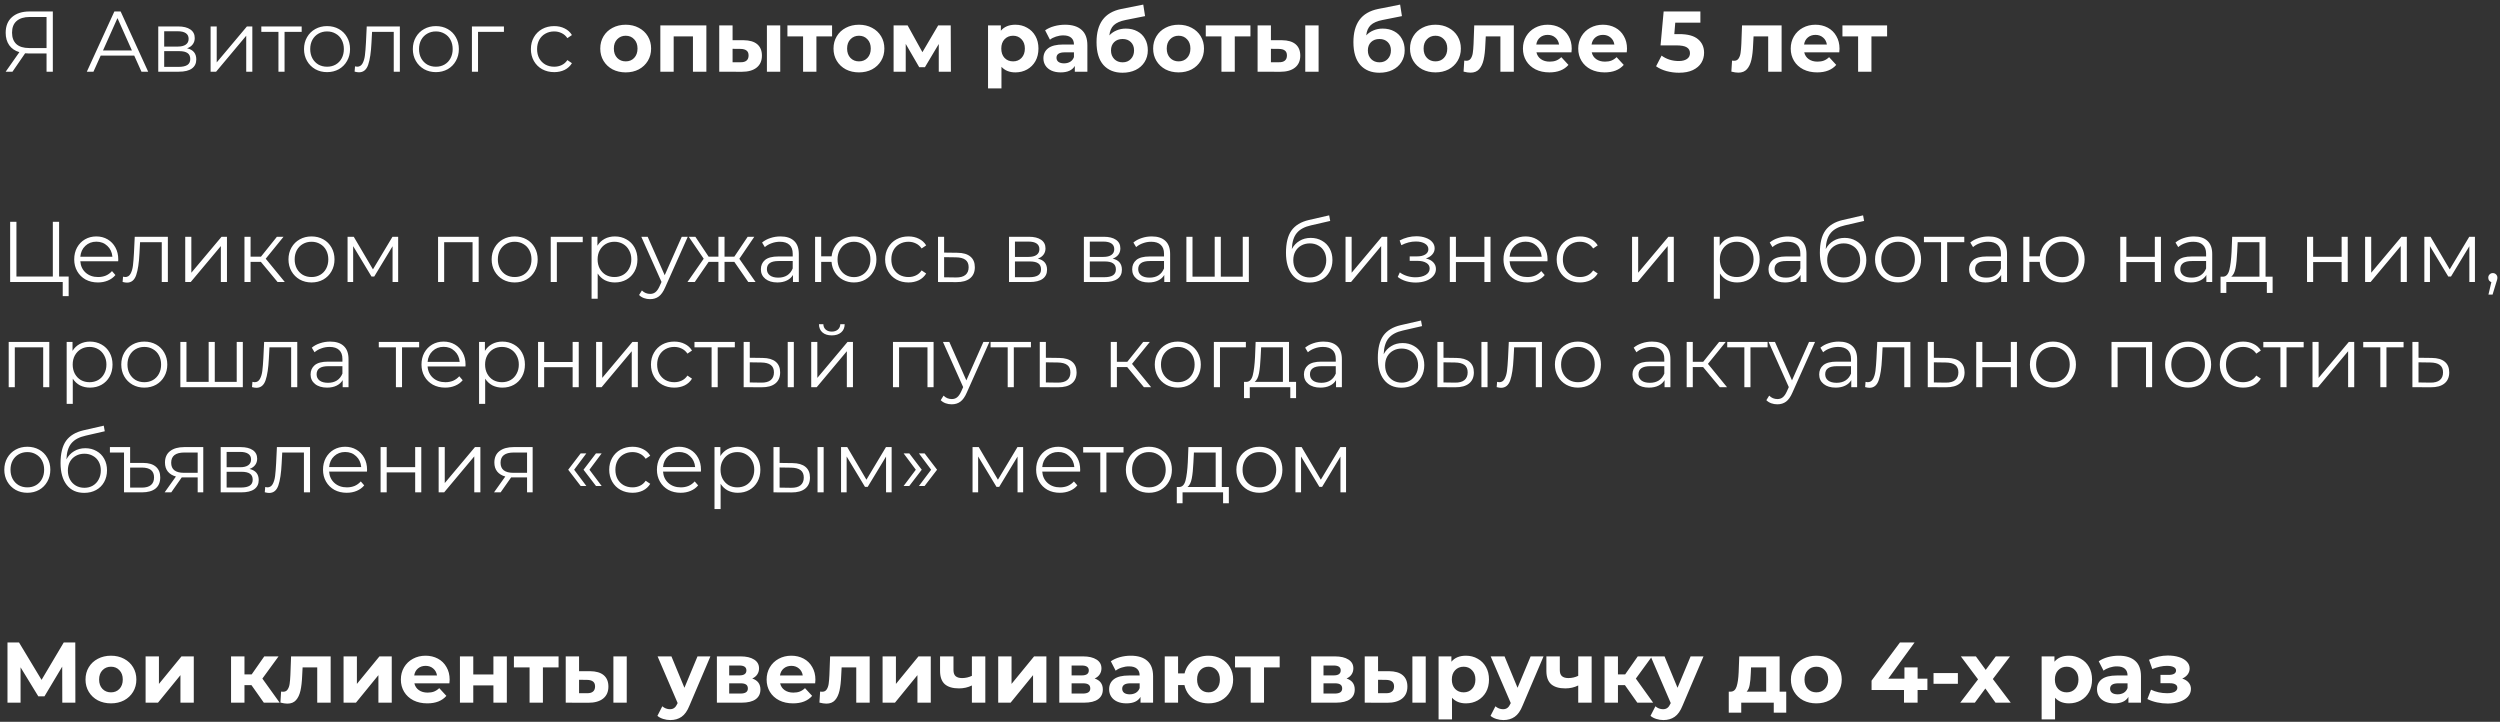<?xml version="1.0" encoding="UTF-8"?> <svg xmlns="http://www.w3.org/2000/svg" width="523" height="151" viewBox="0 0 523 151" fill="none"><rect x="0" y="0" width="523" height="151" fill="#333333" stroke="none"/> <path d="M11.052 2.4V15H9.738V11.184H5.976C5.808 11.184 5.568 11.172 5.256 11.148L2.61 15H1.188L4.05 10.914C3.126 10.638 2.418 10.152 1.926 9.456C1.434 8.748 1.188 7.884 1.188 6.864C1.188 5.448 1.632 4.35 2.52 3.57C3.42 2.79 4.632 2.4 6.156 2.4H11.052ZM2.52 6.828C2.52 7.86 2.82 8.658 3.42 9.222C4.032 9.774 4.92 10.05 6.084 10.05H9.738V3.552H6.21C5.034 3.552 4.122 3.834 3.474 4.398C2.838 4.95 2.52 5.76 2.52 6.828ZM28.082 11.634H21.062L19.55 15H18.165L23.924 2.4H25.238L30.998 15H29.595L28.082 11.634ZM27.596 10.554L24.573 3.786L21.549 10.554H27.596ZM39.137 10.104C40.421 10.404 41.063 11.178 41.063 12.426C41.063 13.254 40.757 13.89 40.145 14.334C39.533 14.778 38.621 15 37.409 15H33.107V5.532H37.283C38.363 5.532 39.209 5.742 39.821 6.162C40.433 6.582 40.739 7.182 40.739 7.962C40.739 8.478 40.595 8.922 40.307 9.294C40.031 9.654 39.641 9.924 39.137 10.104ZM34.349 9.744H37.193C37.925 9.744 38.483 9.606 38.867 9.33C39.263 9.054 39.461 8.652 39.461 8.124C39.461 7.596 39.263 7.2 38.867 6.936C38.483 6.672 37.925 6.54 37.193 6.54H34.349V9.744ZM37.355 13.992C38.171 13.992 38.783 13.86 39.191 13.596C39.599 13.332 39.803 12.918 39.803 12.354C39.803 11.79 39.617 11.376 39.245 11.112C38.873 10.836 38.285 10.698 37.481 10.698H34.349V13.992H37.355ZM44.058 5.532H45.336V13.056L51.654 5.532H52.788V15H51.51V7.476L45.21 15H44.058V5.532ZM63.111 6.666H59.529V15H58.251V6.666H54.669V5.532H63.111V6.666ZM68.425 15.09C67.513 15.09 66.691 14.886 65.959 14.478C65.227 14.058 64.651 13.482 64.231 12.75C63.811 12.018 63.601 11.19 63.601 10.266C63.601 9.342 63.811 8.514 64.231 7.782C64.651 7.05 65.227 6.48 65.959 6.072C66.691 5.664 67.513 5.46 68.425 5.46C69.337 5.46 70.159 5.664 70.891 6.072C71.623 6.48 72.193 7.05 72.601 7.782C73.021 8.514 73.231 9.342 73.231 10.266C73.231 11.19 73.021 12.018 72.601 12.75C72.193 13.482 71.623 14.058 70.891 14.478C70.159 14.886 69.337 15.09 68.425 15.09ZM68.425 13.956C69.097 13.956 69.697 13.806 70.225 13.506C70.765 13.194 71.185 12.756 71.485 12.192C71.785 11.628 71.935 10.986 71.935 10.266C71.935 9.546 71.785 8.904 71.485 8.34C71.185 7.776 70.765 7.344 70.225 7.044C69.697 6.732 69.097 6.576 68.425 6.576C67.753 6.576 67.147 6.732 66.607 7.044C66.079 7.344 65.659 7.776 65.347 8.34C65.047 8.904 64.897 9.546 64.897 10.266C64.897 10.986 65.047 11.628 65.347 12.192C65.659 12.756 66.079 13.194 66.607 13.506C67.147 13.806 67.753 13.956 68.425 13.956ZM83.65 5.532V15H82.372V6.666H77.836L77.71 9.006C77.614 10.974 77.386 12.486 77.026 13.542C76.666 14.598 76.024 15.126 75.1 15.126C74.848 15.126 74.542 15.078 74.182 14.982L74.272 13.884C74.488 13.932 74.638 13.956 74.722 13.956C75.214 13.956 75.586 13.728 75.838 13.272C76.09 12.816 76.258 12.252 76.342 11.58C76.426 10.908 76.498 10.02 76.558 8.916L76.72 5.532H83.65ZM91.189 15.09C90.277 15.09 89.455 14.886 88.723 14.478C87.991 14.058 87.415 13.482 86.995 12.75C86.575 12.018 86.365 11.19 86.365 10.266C86.365 9.342 86.575 8.514 86.995 7.782C87.415 7.05 87.991 6.48 88.723 6.072C89.455 5.664 90.277 5.46 91.189 5.46C92.101 5.46 92.923 5.664 93.655 6.072C94.387 6.48 94.957 7.05 95.365 7.782C95.785 8.514 95.995 9.342 95.995 10.266C95.995 11.19 95.785 12.018 95.365 12.75C94.957 13.482 94.387 14.058 93.655 14.478C92.923 14.886 92.101 15.09 91.189 15.09ZM91.189 13.956C91.861 13.956 92.461 13.806 92.989 13.506C93.529 13.194 93.949 12.756 94.249 12.192C94.549 11.628 94.699 10.986 94.699 10.266C94.699 9.546 94.549 8.904 94.249 8.34C93.949 7.776 93.529 7.344 92.989 7.044C92.461 6.732 91.861 6.576 91.189 6.576C90.517 6.576 89.911 6.732 89.371 7.044C88.843 7.344 88.423 7.776 88.111 8.34C87.811 8.904 87.661 9.546 87.661 10.266C87.661 10.986 87.811 11.628 88.111 12.192C88.423 12.756 88.843 13.194 89.371 13.506C89.911 13.806 90.517 13.956 91.189 13.956ZM105.422 6.666H100.004V15H98.726V5.532H105.422V6.666ZM115.94 15.09C115.004 15.09 114.164 14.886 113.42 14.478C112.688 14.07 112.112 13.5 111.692 12.768C111.272 12.024 111.062 11.19 111.062 10.266C111.062 9.342 111.272 8.514 111.692 7.782C112.112 7.05 112.688 6.48 113.42 6.072C114.164 5.664 115.004 5.46 115.94 5.46C116.756 5.46 117.482 5.622 118.118 5.946C118.766 6.258 119.276 6.72 119.648 7.332L118.694 7.98C118.382 7.512 117.986 7.164 117.506 6.936C117.026 6.696 116.504 6.576 115.94 6.576C115.256 6.576 114.638 6.732 114.086 7.044C113.546 7.344 113.12 7.776 112.808 8.34C112.508 8.904 112.358 9.546 112.358 10.266C112.358 10.998 112.508 11.646 112.808 12.21C113.12 12.762 113.546 13.194 114.086 13.506C114.638 13.806 115.256 13.956 115.94 13.956C116.504 13.956 117.026 13.842 117.506 13.614C117.986 13.386 118.382 13.038 118.694 12.57L119.648 13.218C119.276 13.83 118.766 14.298 118.118 14.622C117.47 14.934 116.744 15.09 115.94 15.09ZM130.902 15.144C129.882 15.144 128.964 14.934 128.148 14.514C127.344 14.082 126.714 13.488 126.258 12.732C125.802 11.976 125.574 11.118 125.574 10.158C125.574 9.198 125.802 8.34 126.258 7.584C126.714 6.828 127.344 6.24 128.148 5.82C128.964 5.388 129.882 5.172 130.902 5.172C131.922 5.172 132.834 5.388 133.638 5.82C134.442 6.24 135.072 6.828 135.528 7.584C135.984 8.34 136.212 9.198 136.212 10.158C136.212 11.118 135.984 11.976 135.528 12.732C135.072 13.488 134.442 14.082 133.638 14.514C132.834 14.934 131.922 15.144 130.902 15.144ZM130.902 12.84C131.622 12.84 132.21 12.6 132.666 12.12C133.134 11.628 133.368 10.974 133.368 10.158C133.368 9.342 133.134 8.694 132.666 8.214C132.21 7.722 131.622 7.476 130.902 7.476C130.182 7.476 129.588 7.722 129.12 8.214C128.652 8.694 128.418 9.342 128.418 10.158C128.418 10.974 128.652 11.628 129.12 12.12C129.588 12.6 130.182 12.84 130.902 12.84ZM147.773 5.316V15H144.965V7.62H140.933V15H138.143V5.316H147.773ZM155.559 8.412C156.819 8.424 157.773 8.706 158.421 9.258C159.069 9.81 159.393 10.602 159.393 11.634C159.393 12.714 159.027 13.548 158.295 14.136C157.563 14.724 156.525 15.018 155.181 15.018L150.465 15V5.316H153.255V8.412H155.559ZM160.437 5.316H163.227V15H160.437V5.316ZM154.929 13.02C155.469 13.032 155.883 12.918 156.171 12.678C156.459 12.438 156.603 12.078 156.603 11.598C156.603 11.13 156.459 10.788 156.171 10.572C155.895 10.356 155.481 10.242 154.929 10.23L153.255 10.212V13.02H154.929ZM174.07 7.62H170.794V15H168.004V7.62H164.728V5.316H174.07V7.62ZM179.699 15.144C178.679 15.144 177.761 14.934 176.945 14.514C176.141 14.082 175.511 13.488 175.055 12.732C174.599 11.976 174.371 11.118 174.371 10.158C174.371 9.198 174.599 8.34 175.055 7.584C175.511 6.828 176.141 6.24 176.945 5.82C177.761 5.388 178.679 5.172 179.699 5.172C180.719 5.172 181.631 5.388 182.435 5.82C183.239 6.24 183.869 6.828 184.325 7.584C184.781 8.34 185.009 9.198 185.009 10.158C185.009 11.118 184.781 11.976 184.325 12.732C183.869 13.488 183.239 14.082 182.435 14.514C181.631 14.934 180.719 15.144 179.699 15.144ZM179.699 12.84C180.419 12.84 181.007 12.6 181.463 12.12C181.931 11.628 182.165 10.974 182.165 10.158C182.165 9.342 181.931 8.694 181.463 8.214C181.007 7.722 180.419 7.476 179.699 7.476C178.979 7.476 178.385 7.722 177.917 8.214C177.449 8.694 177.215 9.342 177.215 10.158C177.215 10.974 177.449 11.628 177.917 12.12C178.385 12.6 178.979 12.84 179.699 12.84ZM196.39 15V9.204L193.492 14.064H192.304L189.478 9.186V15H186.94V5.316H189.874L192.97 10.914L196.264 5.316H198.892L198.928 15H196.39ZM212.421 5.172C213.321 5.172 214.137 5.382 214.869 5.802C215.613 6.21 216.195 6.792 216.615 7.548C217.035 8.292 217.245 9.162 217.245 10.158C217.245 11.154 217.035 12.03 216.615 12.786C216.195 13.53 215.613 14.112 214.869 14.532C214.137 14.94 213.321 15.144 212.421 15.144C211.185 15.144 210.213 14.754 209.505 13.974V18.492H206.697V5.316H209.379V6.432C210.075 5.592 211.089 5.172 212.421 5.172ZM211.935 12.84C212.655 12.84 213.243 12.6 213.699 12.12C214.167 11.628 214.401 10.974 214.401 10.158C214.401 9.342 214.167 8.694 213.699 8.214C213.243 7.722 212.655 7.476 211.935 7.476C211.215 7.476 210.621 7.722 210.153 8.214C209.697 8.694 209.469 9.342 209.469 10.158C209.469 10.974 209.697 11.628 210.153 12.12C210.621 12.6 211.215 12.84 211.935 12.84ZM222.817 5.172C224.317 5.172 225.469 5.532 226.273 6.252C227.077 6.96 227.479 8.034 227.479 9.474V15H224.851V13.794C224.323 14.694 223.339 15.144 221.899 15.144C221.155 15.144 220.507 15.018 219.955 14.766C219.415 14.514 219.001 14.166 218.713 13.722C218.425 13.278 218.281 12.774 218.281 12.21C218.281 11.31 218.617 10.602 219.289 10.086C219.973 9.57 221.023 9.312 222.439 9.312H224.671C224.671 8.7 224.485 8.232 224.113 7.908C223.741 7.572 223.183 7.404 222.439 7.404C221.923 7.404 221.413 7.488 220.909 7.656C220.417 7.812 219.997 8.028 219.649 8.304L218.641 6.342C219.169 5.97 219.799 5.682 220.531 5.478C221.275 5.274 222.037 5.172 222.817 5.172ZM222.601 13.254C223.081 13.254 223.507 13.146 223.879 12.93C224.251 12.702 224.515 12.372 224.671 11.94V10.95H222.745C221.593 10.95 221.017 11.328 221.017 12.084C221.017 12.444 221.155 12.732 221.431 12.948C221.719 13.152 222.109 13.254 222.601 13.254ZM235.516 5.982C236.44 5.982 237.25 6.174 237.946 6.558C238.642 6.93 239.176 7.458 239.548 8.142C239.932 8.826 240.124 9.618 240.124 10.518C240.124 11.442 239.896 12.264 239.44 12.984C238.996 13.692 238.372 14.244 237.568 14.64C236.764 15.024 235.852 15.216 234.832 15.216C233.14 15.216 231.808 14.676 230.836 13.596C229.876 12.504 229.396 10.908 229.396 8.808C229.396 6.864 229.816 5.316 230.656 4.164C231.508 3 232.81 2.238 234.562 1.878L239.17 0.96L239.548 3.372L235.48 4.182C234.376 4.398 233.554 4.758 233.014 5.262C232.486 5.766 232.174 6.48 232.078 7.404C232.498 6.948 233.002 6.6 233.59 6.36C234.178 6.108 234.82 5.982 235.516 5.982ZM234.85 13.038C235.57 13.038 236.146 12.804 236.578 12.336C237.022 11.868 237.244 11.274 237.244 10.554C237.244 9.822 237.022 9.24 236.578 8.808C236.146 8.376 235.57 8.16 234.85 8.16C234.118 8.16 233.53 8.376 233.086 8.808C232.642 9.24 232.42 9.822 232.42 10.554C232.42 11.286 232.648 11.886 233.104 12.354C233.56 12.81 234.142 13.038 234.85 13.038ZM246.566 15.144C245.546 15.144 244.628 14.934 243.812 14.514C243.008 14.082 242.378 13.488 241.922 12.732C241.466 11.976 241.238 11.118 241.238 10.158C241.238 9.198 241.466 8.34 241.922 7.584C242.378 6.828 243.008 6.24 243.812 5.82C244.628 5.388 245.546 5.172 246.566 5.172C247.586 5.172 248.498 5.388 249.302 5.82C250.106 6.24 250.736 6.828 251.192 7.584C251.648 8.34 251.876 9.198 251.876 10.158C251.876 11.118 251.648 11.976 251.192 12.732C250.736 13.488 250.106 14.082 249.302 14.514C248.498 14.934 247.586 15.144 246.566 15.144ZM246.566 12.84C247.286 12.84 247.874 12.6 248.33 12.12C248.798 11.628 249.032 10.974 249.032 10.158C249.032 9.342 248.798 8.694 248.33 8.214C247.874 7.722 247.286 7.476 246.566 7.476C245.846 7.476 245.252 7.722 244.784 8.214C244.316 8.694 244.082 9.342 244.082 10.158C244.082 10.974 244.316 11.628 244.784 12.12C245.252 12.6 245.846 12.84 246.566 12.84ZM261.591 7.62H258.315V15H255.525V7.62H252.249V5.316H261.591V7.62ZM268.182 8.412C269.442 8.424 270.396 8.706 271.044 9.258C271.692 9.81 272.016 10.602 272.016 11.634C272.016 12.714 271.65 13.548 270.918 14.136C270.186 14.724 269.148 15.018 267.804 15.018L263.088 15V5.316H265.878V8.412H268.182ZM273.06 5.316H275.85V15H273.06V5.316ZM267.552 13.02C268.092 13.032 268.506 12.918 268.794 12.678C269.082 12.438 269.226 12.078 269.226 11.598C269.226 11.13 269.082 10.788 268.794 10.572C268.518 10.356 268.104 10.242 267.552 10.23L265.878 10.212V13.02H267.552ZM289.253 5.982C290.177 5.982 290.987 6.174 291.683 6.558C292.379 6.93 292.913 7.458 293.285 8.142C293.669 8.826 293.861 9.618 293.861 10.518C293.861 11.442 293.633 12.264 293.177 12.984C292.733 13.692 292.109 14.244 291.305 14.64C290.501 15.024 289.589 15.216 288.569 15.216C286.877 15.216 285.545 14.676 284.573 13.596C283.613 12.504 283.133 10.908 283.133 8.808C283.133 6.864 283.553 5.316 284.393 4.164C285.245 3 286.547 2.238 288.299 1.878L292.907 0.96L293.285 3.372L289.217 4.182C288.113 4.398 287.291 4.758 286.751 5.262C286.223 5.766 285.911 6.48 285.815 7.404C286.235 6.948 286.739 6.6 287.327 6.36C287.915 6.108 288.557 5.982 289.253 5.982ZM288.587 13.038C289.307 13.038 289.883 12.804 290.315 12.336C290.759 11.868 290.981 11.274 290.981 10.554C290.981 9.822 290.759 9.24 290.315 8.808C289.883 8.376 289.307 8.16 288.587 8.16C287.855 8.16 287.267 8.376 286.823 8.808C286.379 9.24 286.157 9.822 286.157 10.554C286.157 11.286 286.385 11.886 286.841 12.354C287.297 12.81 287.879 13.038 288.587 13.038ZM300.302 15.144C299.282 15.144 298.364 14.934 297.548 14.514C296.744 14.082 296.114 13.488 295.658 12.732C295.202 11.976 294.974 11.118 294.974 10.158C294.974 9.198 295.202 8.34 295.658 7.584C296.114 6.828 296.744 6.24 297.548 5.82C298.364 5.388 299.282 5.172 300.302 5.172C301.322 5.172 302.234 5.388 303.038 5.82C303.842 6.24 304.472 6.828 304.928 7.584C305.384 8.34 305.612 9.198 305.612 10.158C305.612 11.118 305.384 11.976 304.928 12.732C304.472 13.488 303.842 14.082 303.038 14.514C302.234 14.934 301.322 15.144 300.302 15.144ZM300.302 12.84C301.022 12.84 301.61 12.6 302.066 12.12C302.534 11.628 302.768 10.974 302.768 10.158C302.768 9.342 302.534 8.694 302.066 8.214C301.61 7.722 301.022 7.476 300.302 7.476C299.582 7.476 298.988 7.722 298.52 8.214C298.052 8.694 297.818 9.342 297.818 10.158C297.818 10.974 298.052 11.628 298.52 12.12C298.988 12.6 299.582 12.84 300.302 12.84ZM316.691 5.316V15H313.883V7.62H310.823L310.733 9.33C310.685 10.602 310.565 11.658 310.373 12.498C310.181 13.338 309.869 13.998 309.437 14.478C309.005 14.958 308.405 15.198 307.637 15.198C307.229 15.198 306.743 15.126 306.179 14.982L306.323 12.678C306.515 12.702 306.653 12.714 306.737 12.714C307.157 12.714 307.469 12.564 307.673 12.264C307.889 11.952 308.033 11.562 308.105 11.094C308.177 10.614 308.231 9.984 308.267 9.204L308.411 5.316H316.691ZM328.805 10.194C328.805 10.23 328.787 10.482 328.751 10.95H321.425C321.557 11.55 321.869 12.024 322.361 12.372C322.853 12.72 323.465 12.894 324.197 12.894C324.701 12.894 325.145 12.822 325.529 12.678C325.925 12.522 326.291 12.282 326.627 11.958L328.121 13.578C327.209 14.622 325.877 15.144 324.125 15.144C323.033 15.144 322.067 14.934 321.227 14.514C320.387 14.082 319.739 13.488 319.283 12.732C318.827 11.976 318.599 11.118 318.599 10.158C318.599 9.21 318.821 8.358 319.265 7.602C319.721 6.834 320.339 6.24 321.119 5.82C321.911 5.388 322.793 5.172 323.765 5.172C324.713 5.172 325.571 5.376 326.339 5.784C327.107 6.192 327.707 6.78 328.139 7.548C328.583 8.304 328.805 9.186 328.805 10.194ZM323.783 7.296C323.147 7.296 322.613 7.476 322.181 7.836C321.749 8.196 321.485 8.688 321.389 9.312H326.159C326.063 8.7 325.799 8.214 325.367 7.854C324.935 7.482 324.407 7.296 323.783 7.296ZM340.371 10.194C340.371 10.23 340.353 10.482 340.317 10.95H332.991C333.123 11.55 333.435 12.024 333.927 12.372C334.419 12.72 335.031 12.894 335.763 12.894C336.267 12.894 336.711 12.822 337.095 12.678C337.491 12.522 337.857 12.282 338.193 11.958L339.687 13.578C338.775 14.622 337.443 15.144 335.691 15.144C334.599 15.144 333.633 14.934 332.793 14.514C331.953 14.082 331.305 13.488 330.849 12.732C330.393 11.976 330.165 11.118 330.165 10.158C330.165 9.21 330.387 8.358 330.831 7.602C331.287 6.834 331.905 6.24 332.685 5.82C333.477 5.388 334.359 5.172 335.331 5.172C336.279 5.172 337.137 5.376 337.905 5.784C338.673 6.192 339.273 6.78 339.705 7.548C340.149 8.304 340.371 9.186 340.371 10.194ZM335.349 7.296C334.713 7.296 334.179 7.476 333.747 7.836C333.315 8.196 333.051 8.688 332.955 9.312H337.725C337.629 8.7 337.365 8.214 336.933 7.854C336.501 7.482 335.973 7.296 335.349 7.296ZM351.293 7.134C353.069 7.134 354.377 7.488 355.217 8.196C356.069 8.904 356.495 9.852 356.495 11.04C356.495 11.808 356.303 12.51 355.919 13.146C355.535 13.77 354.947 14.274 354.155 14.658C353.375 15.03 352.409 15.216 351.257 15.216C350.369 15.216 349.493 15.102 348.629 14.874C347.777 14.634 347.051 14.298 346.451 13.866L347.603 11.634C348.083 11.994 348.635 12.276 349.259 12.48C349.883 12.672 350.525 12.768 351.185 12.768C351.917 12.768 352.493 12.624 352.913 12.336C353.333 12.048 353.543 11.646 353.543 11.13C353.543 10.59 353.321 10.182 352.877 9.906C352.445 9.63 351.689 9.492 350.609 9.492H347.387L348.035 2.4H355.721V4.74H350.465L350.267 7.134H351.293ZM372.712 5.316V15H369.904V7.62H366.844L366.754 9.33C366.706 10.602 366.586 11.658 366.394 12.498C366.202 13.338 365.89 13.998 365.458 14.478C365.026 14.958 364.426 15.198 363.658 15.198C363.25 15.198 362.764 15.126 362.2 14.982L362.344 12.678C362.536 12.702 362.674 12.714 362.758 12.714C363.178 12.714 363.49 12.564 363.694 12.264C363.91 11.952 364.054 11.562 364.126 11.094C364.198 10.614 364.252 9.984 364.288 9.204L364.432 5.316H372.712ZM384.827 10.194C384.827 10.23 384.809 10.482 384.773 10.95H377.447C377.579 11.55 377.891 12.024 378.383 12.372C378.875 12.72 379.487 12.894 380.219 12.894C380.723 12.894 381.167 12.822 381.551 12.678C381.947 12.522 382.313 12.282 382.649 11.958L384.143 13.578C383.231 14.622 381.899 15.144 380.147 15.144C379.055 15.144 378.089 14.934 377.249 14.514C376.409 14.082 375.761 13.488 375.305 12.732C374.849 11.976 374.621 11.118 374.621 10.158C374.621 9.21 374.843 8.358 375.287 7.602C375.743 6.834 376.361 6.24 377.141 5.82C377.933 5.388 378.815 5.172 379.787 5.172C380.735 5.172 381.593 5.376 382.361 5.784C383.129 6.192 383.729 6.78 384.161 7.548C384.605 8.304 384.827 9.186 384.827 10.194ZM379.805 7.296C379.169 7.296 378.635 7.476 378.203 7.836C377.771 8.196 377.507 8.688 377.411 9.312H382.181C382.085 8.7 381.821 8.214 381.389 7.854C380.957 7.482 380.429 7.296 379.805 7.296ZM394.781 7.62H391.505V15H388.715V7.62H385.439V5.316H394.781V7.62ZM14.364 57.848V61.952H13.122V59H2.124V46.4H3.438V57.848H11.052V46.4H12.366V57.848H14.364ZM24.723 54.662H16.803C16.875 55.646 17.253 56.444 17.937 57.056C18.621 57.656 19.485 57.956 20.529 57.956C21.117 57.956 21.657 57.854 22.149 57.65C22.641 57.434 23.067 57.122 23.427 56.714L24.147 57.542C23.727 58.046 23.199 58.43 22.563 58.694C21.939 58.958 21.249 59.09 20.493 59.09C19.521 59.09 18.657 58.886 17.901 58.478C17.157 58.058 16.575 57.482 16.155 56.75C15.735 56.018 15.525 55.19 15.525 54.266C15.525 53.342 15.723 52.514 16.119 51.782C16.527 51.05 17.079 50.48 17.775 50.072C18.483 49.664 19.275 49.46 20.151 49.46C21.027 49.46 21.813 49.664 22.509 50.072C23.205 50.48 23.751 51.05 24.147 51.782C24.543 52.502 24.741 53.33 24.741 54.266L24.723 54.662ZM20.151 50.558C19.239 50.558 18.471 50.852 17.847 51.44C17.235 52.016 16.887 52.772 16.803 53.708H23.517C23.433 52.772 23.079 52.016 22.455 51.44C21.843 50.852 21.075 50.558 20.151 50.558ZM35.117 49.532V59H33.839V50.666H29.303L29.177 53.006C29.081 54.974 28.853 56.486 28.493 57.542C28.133 58.598 27.491 59.126 26.567 59.126C26.315 59.126 26.009 59.078 25.649 58.982L25.739 57.884C25.955 57.932 26.105 57.956 26.189 57.956C26.681 57.956 27.053 57.728 27.305 57.272C27.557 56.816 27.725 56.252 27.809 55.58C27.893 54.908 27.965 54.02 28.025 52.916L28.187 49.532H35.117ZM38.75 49.532H40.028V57.056L46.346 49.532H47.48V59H46.202V51.476L39.902 59H38.75V49.532ZM54.58 54.788H52.42V59H51.142V49.532H52.42V53.69H54.598L57.928 49.532H59.314L55.588 54.122L59.584 59H58.072L54.58 54.788ZM65.173 59.09C64.261 59.09 63.439 58.886 62.707 58.478C61.975 58.058 61.399 57.482 60.979 56.75C60.559 56.018 60.349 55.19 60.349 54.266C60.349 53.342 60.559 52.514 60.979 51.782C61.399 51.05 61.975 50.48 62.707 50.072C63.439 49.664 64.261 49.46 65.173 49.46C66.085 49.46 66.907 49.664 67.639 50.072C68.371 50.48 68.941 51.05 69.349 51.782C69.769 52.514 69.979 53.342 69.979 54.266C69.979 55.19 69.769 56.018 69.349 56.75C68.941 57.482 68.371 58.058 67.639 58.478C66.907 58.886 66.085 59.09 65.173 59.09ZM65.173 57.956C65.845 57.956 66.445 57.806 66.973 57.506C67.513 57.194 67.933 56.756 68.233 56.192C68.533 55.628 68.683 54.986 68.683 54.266C68.683 53.546 68.533 52.904 68.233 52.34C67.933 51.776 67.513 51.344 66.973 51.044C66.445 50.732 65.845 50.576 65.173 50.576C64.501 50.576 63.895 50.732 63.355 51.044C62.827 51.344 62.407 51.776 62.095 52.34C61.795 52.904 61.645 53.546 61.645 54.266C61.645 54.986 61.795 55.628 62.095 56.192C62.407 56.756 62.827 57.194 63.355 57.506C63.895 57.806 64.501 57.956 65.173 57.956ZM83.295 49.532V59H82.125V51.512L78.291 57.848H77.715L73.881 51.494V59H72.711V49.532H74.007L78.021 56.354L82.107 49.532H83.295ZM100.138 49.532V59H98.86V50.666H92.92V59H91.642V49.532H100.138ZM107.677 59.09C106.765 59.09 105.943 58.886 105.211 58.478C104.479 58.058 103.903 57.482 103.483 56.75C103.063 56.018 102.853 55.19 102.853 54.266C102.853 53.342 103.063 52.514 103.483 51.782C103.903 51.05 104.479 50.48 105.211 50.072C105.943 49.664 106.765 49.46 107.677 49.46C108.589 49.46 109.411 49.664 110.143 50.072C110.875 50.48 111.445 51.05 111.853 51.782C112.273 52.514 112.483 53.342 112.483 54.266C112.483 55.19 112.273 56.018 111.853 56.75C111.445 57.482 110.875 58.058 110.143 58.478C109.411 58.886 108.589 59.09 107.677 59.09ZM107.677 57.956C108.349 57.956 108.949 57.806 109.477 57.506C110.017 57.194 110.437 56.756 110.737 56.192C111.037 55.628 111.187 54.986 111.187 54.266C111.187 53.546 111.037 52.904 110.737 52.34C110.437 51.776 110.017 51.344 109.477 51.044C108.949 50.732 108.349 50.576 107.677 50.576C107.005 50.576 106.399 50.732 105.859 51.044C105.331 51.344 104.911 51.776 104.599 52.34C104.299 52.904 104.149 53.546 104.149 54.266C104.149 54.986 104.299 55.628 104.599 56.192C104.911 56.756 105.331 57.194 105.859 57.506C106.399 57.806 107.005 57.956 107.677 57.956ZM121.91 50.666H116.492V59H115.214V49.532H121.91V50.666ZM128.635 49.46C129.523 49.46 130.327 49.664 131.047 50.072C131.767 50.468 132.331 51.032 132.739 51.764C133.147 52.496 133.351 53.33 133.351 54.266C133.351 55.214 133.147 56.054 132.739 56.786C132.331 57.518 131.767 58.088 131.047 58.496C130.339 58.892 129.535 59.09 128.635 59.09C127.867 59.09 127.171 58.934 126.547 58.622C125.935 58.298 125.431 57.83 125.035 57.218V62.492H123.757V49.532H124.981V51.404C125.365 50.78 125.869 50.3 126.493 49.964C127.129 49.628 127.843 49.46 128.635 49.46ZM128.545 57.956C129.205 57.956 129.805 57.806 130.345 57.506C130.885 57.194 131.305 56.756 131.605 56.192C131.917 55.628 132.073 54.986 132.073 54.266C132.073 53.546 131.917 52.91 131.605 52.358C131.305 51.794 130.885 51.356 130.345 51.044C129.805 50.732 129.205 50.576 128.545 50.576C127.873 50.576 127.267 50.732 126.727 51.044C126.199 51.356 125.779 51.794 125.467 52.358C125.167 52.91 125.017 53.546 125.017 54.266C125.017 54.986 125.167 55.628 125.467 56.192C125.779 56.756 126.199 57.194 126.727 57.506C127.267 57.806 127.873 57.956 128.545 57.956ZM143.88 49.532L139.146 60.134C138.762 61.022 138.318 61.652 137.814 62.024C137.31 62.396 136.704 62.582 135.996 62.582C135.54 62.582 135.114 62.51 134.718 62.366C134.322 62.222 133.98 62.006 133.692 61.718L134.286 60.764C134.766 61.244 135.342 61.484 136.014 61.484C136.446 61.484 136.812 61.364 137.112 61.124C137.424 60.884 137.712 60.476 137.976 59.9L138.39 58.982L134.16 49.532H135.492L139.056 57.578L142.62 49.532H143.88ZM153.624 54.788H151.572V59H150.294V54.788H148.242L145.344 59H143.814L147.216 54.122L144.084 49.532H145.47L148.242 53.69H150.294V49.532H151.572V53.69H153.624L156.414 49.532H157.8L154.668 54.14L158.07 59H156.54L153.624 54.788ZM163.279 49.46C164.515 49.46 165.463 49.772 166.123 50.396C166.783 51.008 167.113 51.92 167.113 53.132V59H165.889V57.524C165.601 58.016 165.175 58.4 164.611 58.676C164.059 58.952 163.399 59.09 162.631 59.09C161.575 59.09 160.735 58.838 160.111 58.334C159.487 57.83 159.175 57.164 159.175 56.336C159.175 55.532 159.463 54.884 160.039 54.392C160.627 53.9 161.557 53.654 162.829 53.654H165.835V53.078C165.835 52.262 165.607 51.644 165.151 51.224C164.695 50.792 164.029 50.576 163.153 50.576C162.553 50.576 161.977 50.678 161.425 50.882C160.873 51.074 160.399 51.344 160.003 51.692L159.427 50.738C159.907 50.33 160.483 50.018 161.155 49.802C161.827 49.574 162.535 49.46 163.279 49.46ZM162.829 58.082C163.549 58.082 164.167 57.92 164.683 57.596C165.199 57.26 165.583 56.78 165.835 56.156V54.608H162.865C161.245 54.608 160.435 55.172 160.435 56.3C160.435 56.852 160.645 57.29 161.065 57.614C161.485 57.926 162.073 58.082 162.829 58.082ZM178.651 49.46C179.539 49.46 180.337 49.664 181.045 50.072C181.765 50.48 182.329 51.05 182.737 51.782C183.145 52.514 183.349 53.342 183.349 54.266C183.349 55.19 183.145 56.018 182.737 56.75C182.329 57.482 181.765 58.058 181.045 58.478C180.337 58.886 179.539 59.09 178.651 59.09C177.811 59.09 177.049 58.91 176.365 58.55C175.681 58.178 175.123 57.668 174.691 57.02C174.271 56.372 174.025 55.628 173.953 54.788H171.793V59H170.515V49.532H171.793V53.618H173.971C174.067 52.802 174.325 52.082 174.745 51.458C175.177 50.822 175.729 50.33 176.401 49.982C177.073 49.634 177.823 49.46 178.651 49.46ZM178.651 57.974C179.299 57.974 179.881 57.818 180.397 57.506C180.925 57.194 181.339 56.756 181.639 56.192C181.939 55.628 182.089 54.986 182.089 54.266C182.089 53.546 181.939 52.904 181.639 52.34C181.339 51.776 180.925 51.344 180.397 51.044C179.881 50.732 179.299 50.576 178.651 50.576C178.003 50.576 177.415 50.732 176.887 51.044C176.371 51.344 175.963 51.776 175.663 52.34C175.363 52.904 175.213 53.546 175.213 54.266C175.213 54.986 175.363 55.628 175.663 56.192C175.963 56.756 176.371 57.194 176.887 57.506C177.415 57.818 178.003 57.974 178.651 57.974ZM190.049 59.09C189.113 59.09 188.273 58.886 187.529 58.478C186.797 58.07 186.221 57.5 185.801 56.768C185.381 56.024 185.171 55.19 185.171 54.266C185.171 53.342 185.381 52.514 185.801 51.782C186.221 51.05 186.797 50.48 187.529 50.072C188.273 49.664 189.113 49.46 190.049 49.46C190.865 49.46 191.591 49.622 192.227 49.946C192.875 50.258 193.385 50.72 193.757 51.332L192.803 51.98C192.491 51.512 192.095 51.164 191.615 50.936C191.135 50.696 190.613 50.576 190.049 50.576C189.365 50.576 188.747 50.732 188.195 51.044C187.655 51.344 187.229 51.776 186.917 52.34C186.617 52.904 186.467 53.546 186.467 54.266C186.467 54.998 186.617 55.646 186.917 56.21C187.229 56.762 187.655 57.194 188.195 57.506C188.747 57.806 189.365 57.956 190.049 57.956C190.613 57.956 191.135 57.842 191.615 57.614C192.095 57.386 192.491 57.038 192.803 56.57L193.757 57.218C193.385 57.83 192.875 58.298 192.227 58.622C191.579 58.934 190.853 59.09 190.049 59.09ZM200.3 52.88C201.488 52.892 202.388 53.156 203 53.672C203.624 54.188 203.936 54.932 203.936 55.904C203.936 56.912 203.6 57.686 202.928 58.226C202.268 58.766 201.308 59.03 200.048 59.018L196.232 59V49.532H197.51V52.844L200.3 52.88ZM199.976 58.046C200.852 58.058 201.512 57.884 201.956 57.524C202.412 57.152 202.64 56.612 202.64 55.904C202.64 55.208 202.418 54.692 201.974 54.356C201.53 54.02 200.864 53.846 199.976 53.834L197.51 53.798V58.01L199.976 58.046ZM217.116 54.104C218.4 54.404 219.042 55.178 219.042 56.426C219.042 57.254 218.736 57.89 218.124 58.334C217.512 58.778 216.6 59 215.388 59H211.086V49.532H215.262C216.342 49.532 217.188 49.742 217.8 50.162C218.412 50.582 218.718 51.182 218.718 51.962C218.718 52.478 218.574 52.922 218.286 53.294C218.01 53.654 217.62 53.924 217.116 54.104ZM212.328 53.744H215.172C215.904 53.744 216.462 53.606 216.846 53.33C217.242 53.054 217.44 52.652 217.44 52.124C217.44 51.596 217.242 51.2 216.846 50.936C216.462 50.672 215.904 50.54 215.172 50.54H212.328V53.744ZM215.334 57.992C216.15 57.992 216.762 57.86 217.17 57.596C217.578 57.332 217.782 56.918 217.782 56.354C217.782 55.79 217.596 55.376 217.224 55.112C216.852 54.836 216.264 54.698 215.46 54.698H212.328V57.992H215.334ZM232.778 54.104C234.062 54.404 234.704 55.178 234.704 56.426C234.704 57.254 234.398 57.89 233.786 58.334C233.174 58.778 232.262 59 231.05 59H226.748V49.532H230.924C232.004 49.532 232.85 49.742 233.462 50.162C234.074 50.582 234.38 51.182 234.38 51.962C234.38 52.478 234.236 52.922 233.948 53.294C233.672 53.654 233.282 53.924 232.778 54.104ZM227.99 53.744H230.834C231.566 53.744 232.124 53.606 232.508 53.33C232.904 53.054 233.102 52.652 233.102 52.124C233.102 51.596 232.904 51.2 232.508 50.936C232.124 50.672 231.566 50.54 230.834 50.54H227.99V53.744ZM230.996 57.992C231.812 57.992 232.424 57.86 232.832 57.596C233.24 57.332 233.444 56.918 233.444 56.354C233.444 55.79 233.258 55.376 232.886 55.112C232.514 54.836 231.926 54.698 231.122 54.698H227.99V57.992H230.996ZM240.957 49.46C242.193 49.46 243.141 49.772 243.801 50.396C244.461 51.008 244.791 51.92 244.791 53.132V59H243.567V57.524C243.279 58.016 242.853 58.4 242.289 58.676C241.737 58.952 241.077 59.09 240.309 59.09C239.253 59.09 238.413 58.838 237.789 58.334C237.165 57.83 236.853 57.164 236.853 56.336C236.853 55.532 237.141 54.884 237.717 54.392C238.305 53.9 239.235 53.654 240.507 53.654H243.513V53.078C243.513 52.262 243.285 51.644 242.829 51.224C242.373 50.792 241.707 50.576 240.831 50.576C240.231 50.576 239.655 50.678 239.103 50.882C238.551 51.074 238.077 51.344 237.681 51.692L237.105 50.738C237.585 50.33 238.161 50.018 238.833 49.802C239.505 49.574 240.213 49.46 240.957 49.46ZM240.507 58.082C241.227 58.082 241.845 57.92 242.361 57.596C242.877 57.26 243.261 56.78 243.513 56.156V54.608H240.543C238.923 54.608 238.113 55.172 238.113 56.3C238.113 56.852 238.323 57.29 238.743 57.614C239.163 57.926 239.751 58.082 240.507 58.082ZM261.261 49.532V59H248.193V49.532H249.471V57.884H254.115V49.532H255.393V57.884H259.983V49.532H261.261ZM274.211 49.766C275.087 49.766 275.867 49.964 276.551 50.36C277.247 50.744 277.787 51.29 278.171 51.998C278.555 52.694 278.747 53.492 278.747 54.392C278.747 55.316 278.543 56.138 278.135 56.858C277.739 57.566 277.181 58.118 276.461 58.514C275.741 58.91 274.913 59.108 273.977 59.108C272.405 59.108 271.187 58.556 270.323 57.452C269.459 56.348 269.027 54.824 269.027 52.88C269.027 50.852 269.411 49.298 270.179 48.218C270.959 47.138 272.171 46.406 273.815 46.022L278.063 45.05L278.279 46.22L274.283 47.138C272.927 47.438 271.931 47.972 271.295 48.74C270.659 49.496 270.311 50.618 270.251 52.106C270.635 51.374 271.169 50.804 271.853 50.396C272.537 49.976 273.323 49.766 274.211 49.766ZM274.013 58.046C274.673 58.046 275.261 57.896 275.777 57.596C276.305 57.284 276.713 56.852 277.001 56.3C277.301 55.748 277.451 55.124 277.451 54.428C277.451 53.732 277.307 53.12 277.019 52.592C276.731 52.064 276.323 51.656 275.795 51.368C275.279 51.068 274.685 50.918 274.013 50.918C273.341 50.918 272.741 51.068 272.213 51.368C271.697 51.656 271.289 52.064 270.989 52.592C270.701 53.12 270.557 53.732 270.557 54.428C270.557 55.124 270.701 55.748 270.989 56.3C271.289 56.852 271.703 57.284 272.231 57.596C272.759 57.896 273.353 58.046 274.013 58.046ZM281.486 49.532H282.764V57.056L289.082 49.532H290.216V59H288.938V51.476L282.638 59H281.486V49.532ZM298.293 54.068C298.965 54.224 299.481 54.494 299.841 54.878C300.213 55.262 300.399 55.73 300.399 56.282C300.399 56.834 300.207 57.326 299.823 57.758C299.451 58.19 298.941 58.526 298.293 58.766C297.645 58.994 296.931 59.108 296.151 59.108C295.467 59.108 294.795 59.012 294.135 58.82C293.475 58.616 292.899 58.322 292.407 57.938L292.839 56.984C293.271 57.308 293.775 57.56 294.351 57.74C294.927 57.92 295.509 58.01 296.097 58.01C296.973 58.01 297.687 57.848 298.239 57.524C298.803 57.188 299.085 56.738 299.085 56.174C299.085 55.67 298.857 55.28 298.401 55.004C297.945 54.716 297.321 54.572 296.529 54.572H294.909V53.636H296.457C297.165 53.636 297.735 53.504 298.167 53.24C298.599 52.964 298.815 52.598 298.815 52.142C298.815 51.638 298.569 51.242 298.077 50.954C297.597 50.666 296.967 50.522 296.187 50.522C295.167 50.522 294.159 50.78 293.163 51.296L292.803 50.306C293.931 49.718 295.101 49.424 296.313 49.424C297.033 49.424 297.681 49.532 298.257 49.748C298.845 49.952 299.301 50.246 299.625 50.63C299.961 51.014 300.129 51.458 300.129 51.962C300.129 52.442 299.961 52.868 299.625 53.24C299.301 53.612 298.857 53.888 298.293 54.068ZM303.3 49.532H304.578V53.726H310.536V49.532H311.814V59H310.536V54.824H304.578V59H303.3V49.532ZM323.727 54.662H315.807C315.879 55.646 316.257 56.444 316.941 57.056C317.625 57.656 318.489 57.956 319.533 57.956C320.121 57.956 320.661 57.854 321.153 57.65C321.645 57.434 322.071 57.122 322.431 56.714L323.151 57.542C322.731 58.046 322.203 58.43 321.567 58.694C320.943 58.958 320.253 59.09 319.497 59.09C318.525 59.09 317.661 58.886 316.905 58.478C316.161 58.058 315.579 57.482 315.159 56.75C314.739 56.018 314.529 55.19 314.529 54.266C314.529 53.342 314.727 52.514 315.123 51.782C315.531 51.05 316.083 50.48 316.779 50.072C317.487 49.664 318.279 49.46 319.155 49.46C320.031 49.46 320.817 49.664 321.513 50.072C322.209 50.48 322.755 51.05 323.151 51.782C323.547 52.502 323.745 53.33 323.745 54.266L323.727 54.662ZM319.155 50.558C318.243 50.558 317.475 50.852 316.851 51.44C316.239 52.016 315.891 52.772 315.807 53.708H322.521C322.437 52.772 322.083 52.016 321.459 51.44C320.847 50.852 320.079 50.558 319.155 50.558ZM330.534 59.09C329.598 59.09 328.758 58.886 328.014 58.478C327.282 58.07 326.706 57.5 326.286 56.768C325.866 56.024 325.656 55.19 325.656 54.266C325.656 53.342 325.866 52.514 326.286 51.782C326.706 51.05 327.282 50.48 328.014 50.072C328.758 49.664 329.598 49.46 330.534 49.46C331.35 49.46 332.076 49.622 332.712 49.946C333.36 50.258 333.87 50.72 334.242 51.332L333.288 51.98C332.976 51.512 332.58 51.164 332.1 50.936C331.62 50.696 331.098 50.576 330.534 50.576C329.85 50.576 329.232 50.732 328.68 51.044C328.14 51.344 327.714 51.776 327.402 52.34C327.102 52.904 326.952 53.546 326.952 54.266C326.952 54.998 327.102 55.646 327.402 56.21C327.714 56.762 328.14 57.194 328.68 57.506C329.232 57.806 329.85 57.956 330.534 57.956C331.098 57.956 331.62 57.842 332.1 57.614C332.58 57.386 332.976 57.038 333.288 56.57L334.242 57.218C333.87 57.83 333.36 58.298 332.712 58.622C332.064 58.934 331.338 59.09 330.534 59.09ZM341.427 49.532H342.705V57.056L349.023 49.532H350.157V59H348.879V51.476L342.579 59H341.427V49.532ZM363.409 49.46C364.297 49.46 365.101 49.664 365.821 50.072C366.541 50.468 367.105 51.032 367.513 51.764C367.921 52.496 368.125 53.33 368.125 54.266C368.125 55.214 367.921 56.054 367.513 56.786C367.105 57.518 366.541 58.088 365.821 58.496C365.113 58.892 364.309 59.09 363.409 59.09C362.641 59.09 361.945 58.934 361.321 58.622C360.709 58.298 360.205 57.83 359.809 57.218V62.492H358.531V49.532H359.755V51.404C360.139 50.78 360.643 50.3 361.267 49.964C361.903 49.628 362.617 49.46 363.409 49.46ZM363.319 57.956C363.979 57.956 364.579 57.806 365.119 57.506C365.659 57.194 366.079 56.756 366.379 56.192C366.691 55.628 366.847 54.986 366.847 54.266C366.847 53.546 366.691 52.91 366.379 52.358C366.079 51.794 365.659 51.356 365.119 51.044C364.579 50.732 363.979 50.576 363.319 50.576C362.647 50.576 362.041 50.732 361.501 51.044C360.973 51.356 360.553 51.794 360.241 52.358C359.941 52.91 359.791 53.546 359.791 54.266C359.791 54.986 359.941 55.628 360.241 56.192C360.553 56.756 360.973 57.194 361.501 57.506C362.041 57.806 362.647 57.956 363.319 57.956ZM374.076 49.46C375.312 49.46 376.26 49.772 376.92 50.396C377.58 51.008 377.91 51.92 377.91 53.132V59H376.686V57.524C376.398 58.016 375.972 58.4 375.408 58.676C374.856 58.952 374.196 59.09 373.428 59.09C372.372 59.09 371.532 58.838 370.908 58.334C370.284 57.83 369.972 57.164 369.972 56.336C369.972 55.532 370.26 54.884 370.836 54.392C371.424 53.9 372.354 53.654 373.626 53.654H376.632V53.078C376.632 52.262 376.404 51.644 375.948 51.224C375.492 50.792 374.826 50.576 373.95 50.576C373.35 50.576 372.774 50.678 372.222 50.882C371.67 51.074 371.196 51.344 370.8 51.692L370.224 50.738C370.704 50.33 371.28 50.018 371.952 49.802C372.624 49.574 373.332 49.46 374.076 49.46ZM373.626 58.082C374.346 58.082 374.964 57.92 375.48 57.596C375.996 57.26 376.38 56.78 376.632 56.156V54.608H373.662C372.042 54.608 371.232 55.172 371.232 56.3C371.232 56.852 371.442 57.29 371.862 57.614C372.282 57.926 372.87 58.082 373.626 58.082ZM385.902 49.766C386.778 49.766 387.558 49.964 388.242 50.36C388.938 50.744 389.478 51.29 389.862 51.998C390.246 52.694 390.438 53.492 390.438 54.392C390.438 55.316 390.234 56.138 389.826 56.858C389.43 57.566 388.872 58.118 388.152 58.514C387.432 58.91 386.604 59.108 385.668 59.108C384.096 59.108 382.878 58.556 382.014 57.452C381.15 56.348 380.718 54.824 380.718 52.88C380.718 50.852 381.102 49.298 381.87 48.218C382.65 47.138 383.862 46.406 385.506 46.022L389.754 45.05L389.97 46.22L385.974 47.138C384.618 47.438 383.622 47.972 382.986 48.74C382.35 49.496 382.002 50.618 381.942 52.106C382.326 51.374 382.86 50.804 383.544 50.396C384.228 49.976 385.014 49.766 385.902 49.766ZM385.704 58.046C386.364 58.046 386.952 57.896 387.468 57.596C387.996 57.284 388.404 56.852 388.692 56.3C388.992 55.748 389.142 55.124 389.142 54.428C389.142 53.732 388.998 53.12 388.71 52.592C388.422 52.064 388.014 51.656 387.486 51.368C386.97 51.068 386.376 50.918 385.704 50.918C385.032 50.918 384.432 51.068 383.904 51.368C383.388 51.656 382.98 52.064 382.68 52.592C382.392 53.12 382.248 53.732 382.248 54.428C382.248 55.124 382.392 55.748 382.68 56.3C382.98 56.852 383.394 57.284 383.922 57.596C384.45 57.896 385.044 58.046 385.704 58.046ZM397.083 59.09C396.171 59.09 395.349 58.886 394.617 58.478C393.885 58.058 393.309 57.482 392.889 56.75C392.469 56.018 392.259 55.19 392.259 54.266C392.259 53.342 392.469 52.514 392.889 51.782C393.309 51.05 393.885 50.48 394.617 50.072C395.349 49.664 396.171 49.46 397.083 49.46C397.995 49.46 398.817 49.664 399.549 50.072C400.281 50.48 400.851 51.05 401.259 51.782C401.679 52.514 401.889 53.342 401.889 54.266C401.889 55.19 401.679 56.018 401.259 56.75C400.851 57.482 400.281 58.058 399.549 58.478C398.817 58.886 397.995 59.09 397.083 59.09ZM397.083 57.956C397.755 57.956 398.355 57.806 398.883 57.506C399.423 57.194 399.843 56.756 400.143 56.192C400.443 55.628 400.593 54.986 400.593 54.266C400.593 53.546 400.443 52.904 400.143 52.34C399.843 51.776 399.423 51.344 398.883 51.044C398.355 50.732 397.755 50.576 397.083 50.576C396.411 50.576 395.805 50.732 395.265 51.044C394.737 51.344 394.317 51.776 394.005 52.34C393.705 52.904 393.555 53.546 393.555 54.266C393.555 54.986 393.705 55.628 394.005 56.192C394.317 56.756 394.737 57.194 395.265 57.506C395.805 57.806 396.411 57.956 397.083 57.956ZM410.929 50.666H407.347V59H406.069V50.666H402.487V49.532H410.929V50.666ZM416.035 49.46C417.271 49.46 418.219 49.772 418.879 50.396C419.539 51.008 419.869 51.92 419.869 53.132V59H418.645V57.524C418.357 58.016 417.931 58.4 417.367 58.676C416.815 58.952 416.155 59.09 415.387 59.09C414.331 59.09 413.491 58.838 412.867 58.334C412.243 57.83 411.931 57.164 411.931 56.336C411.931 55.532 412.219 54.884 412.795 54.392C413.383 53.9 414.313 53.654 415.585 53.654H418.591V53.078C418.591 52.262 418.363 51.644 417.907 51.224C417.451 50.792 416.785 50.576 415.909 50.576C415.309 50.576 414.733 50.678 414.181 50.882C413.629 51.074 413.155 51.344 412.759 51.692L412.183 50.738C412.663 50.33 413.239 50.018 413.911 49.802C414.583 49.574 415.291 49.46 416.035 49.46ZM415.585 58.082C416.305 58.082 416.923 57.92 417.439 57.596C417.955 57.26 418.339 56.78 418.591 56.156V54.608H415.621C414.001 54.608 413.191 55.172 413.191 56.3C413.191 56.852 413.401 57.29 413.821 57.614C414.241 57.926 414.829 58.082 415.585 58.082ZM431.407 49.46C432.295 49.46 433.093 49.664 433.801 50.072C434.521 50.48 435.085 51.05 435.493 51.782C435.901 52.514 436.105 53.342 436.105 54.266C436.105 55.19 435.901 56.018 435.493 56.75C435.085 57.482 434.521 58.058 433.801 58.478C433.093 58.886 432.295 59.09 431.407 59.09C430.567 59.09 429.805 58.91 429.121 58.55C428.437 58.178 427.879 57.668 427.447 57.02C427.027 56.372 426.781 55.628 426.709 54.788H424.549V59H423.271V49.532H424.549V53.618H426.727C426.823 52.802 427.081 52.082 427.501 51.458C427.933 50.822 428.485 50.33 429.157 49.982C429.829 49.634 430.579 49.46 431.407 49.46ZM431.407 57.974C432.055 57.974 432.637 57.818 433.153 57.506C433.681 57.194 434.095 56.756 434.395 56.192C434.695 55.628 434.845 54.986 434.845 54.266C434.845 53.546 434.695 52.904 434.395 52.34C434.095 51.776 433.681 51.344 433.153 51.044C432.637 50.732 432.055 50.576 431.407 50.576C430.759 50.576 430.171 50.732 429.643 51.044C429.127 51.344 428.719 51.776 428.419 52.34C428.119 52.904 427.969 53.546 427.969 54.266C427.969 54.986 428.119 55.628 428.419 56.192C428.719 56.756 429.127 57.194 429.643 57.506C430.171 57.818 430.759 57.974 431.407 57.974ZM443.556 49.532H444.834V53.726H450.792V49.532H452.07V59H450.792V54.824H444.834V59H443.556V49.532ZM458.961 49.46C460.197 49.46 461.145 49.772 461.805 50.396C462.465 51.008 462.795 51.92 462.795 53.132V59H461.571V57.524C461.283 58.016 460.857 58.4 460.293 58.676C459.741 58.952 459.081 59.09 458.313 59.09C457.257 59.09 456.417 58.838 455.793 58.334C455.169 57.83 454.857 57.164 454.857 56.336C454.857 55.532 455.145 54.884 455.721 54.392C456.309 53.9 457.239 53.654 458.511 53.654H461.517V53.078C461.517 52.262 461.289 51.644 460.833 51.224C460.377 50.792 459.711 50.576 458.835 50.576C458.235 50.576 457.659 50.678 457.107 50.882C456.555 51.074 456.081 51.344 455.685 51.692L455.109 50.738C455.589 50.33 456.165 50.018 456.837 49.802C457.509 49.574 458.217 49.46 458.961 49.46ZM458.511 58.082C459.231 58.082 459.849 57.92 460.365 57.596C460.881 57.26 461.265 56.78 461.517 56.156V54.608H458.547C456.927 54.608 456.117 55.172 456.117 56.3C456.117 56.852 456.327 57.29 456.747 57.614C457.167 57.926 457.755 58.082 458.511 58.082ZM475.431 57.884V61.286H474.225V59H465.747V61.286H464.541V57.884H465.081C465.717 57.848 466.149 57.38 466.377 56.48C466.605 55.58 466.761 54.32 466.845 52.7L466.971 49.532H473.955V57.884H475.431ZM468.015 52.772C467.955 54.116 467.841 55.226 467.673 56.102C467.505 56.966 467.205 57.56 466.773 57.884H472.677V50.666H468.123L468.015 52.772ZM482.632 49.532H483.91V53.726H489.868V49.532H491.146V59H489.868V54.824H483.91V59H482.632V49.532ZM494.779 49.532H496.057V57.056L502.375 49.532H503.509V59H502.231V51.476L495.931 59H494.779V49.532ZM517.756 49.532V59H516.586V51.512L512.752 57.848H512.176L508.342 51.494V59H507.172V49.532H508.468L512.482 56.354L516.568 49.532H517.756ZM521.5 57.128C521.776 57.128 522.004 57.224 522.184 57.416C522.364 57.596 522.454 57.824 522.454 58.1C522.454 58.244 522.43 58.4 522.382 58.568C522.346 58.736 522.286 58.928 522.202 59.144L521.446 61.628H520.582L521.194 59.018C521.002 58.958 520.846 58.85 520.726 58.694C520.606 58.526 520.546 58.328 520.546 58.1C520.546 57.824 520.636 57.596 520.816 57.416C520.996 57.224 521.224 57.128 521.5 57.128ZM10.314 71.532V81H9.036V72.666H3.096V81H1.818V71.532H10.314ZM18.825 71.46C19.713 71.46 20.517 71.664 21.237 72.072C21.957 72.468 22.521 73.032 22.929 73.764C23.337 74.496 23.541 75.33 23.541 76.266C23.541 77.214 23.337 78.054 22.929 78.786C22.521 79.518 21.957 80.088 21.237 80.496C20.529 80.892 19.725 81.09 18.825 81.09C18.057 81.09 17.361 80.934 16.737 80.622C16.125 80.298 15.621 79.83 15.225 79.218V84.492H13.947V71.532H15.171V73.404C15.555 72.78 16.059 72.3 16.683 71.964C17.319 71.628 18.033 71.46 18.825 71.46ZM18.735 79.956C19.395 79.956 19.995 79.806 20.535 79.506C21.075 79.194 21.495 78.756 21.795 78.192C22.107 77.628 22.263 76.986 22.263 76.266C22.263 75.546 22.107 74.91 21.795 74.358C21.495 73.794 21.075 73.356 20.535 73.044C19.995 72.732 19.395 72.576 18.735 72.576C18.063 72.576 17.457 72.732 16.917 73.044C16.389 73.356 15.969 73.794 15.657 74.358C15.357 74.91 15.207 75.546 15.207 76.266C15.207 76.986 15.357 77.628 15.657 78.192C15.969 78.756 16.389 79.194 16.917 79.506C17.457 79.806 18.063 79.956 18.735 79.956ZM30.193 81.09C29.281 81.09 28.459 80.886 27.727 80.478C26.995 80.058 26.419 79.482 25.999 78.75C25.579 78.018 25.369 77.19 25.369 76.266C25.369 75.342 25.579 74.514 25.999 73.782C26.419 73.05 26.995 72.48 27.727 72.072C28.459 71.664 29.281 71.46 30.193 71.46C31.105 71.46 31.927 71.664 32.659 72.072C33.391 72.48 33.961 73.05 34.369 73.782C34.789 74.514 34.999 75.342 34.999 76.266C34.999 77.19 34.789 78.018 34.369 78.75C33.961 79.482 33.391 80.058 32.659 80.478C31.927 80.886 31.105 81.09 30.193 81.09ZM30.193 79.956C30.865 79.956 31.465 79.806 31.993 79.506C32.533 79.194 32.953 78.756 33.253 78.192C33.553 77.628 33.703 76.986 33.703 76.266C33.703 75.546 33.553 74.904 33.253 74.34C32.953 73.776 32.533 73.344 31.993 73.044C31.465 72.732 30.865 72.576 30.193 72.576C29.521 72.576 28.915 72.732 28.375 73.044C27.847 73.344 27.427 73.776 27.115 74.34C26.815 74.904 26.665 75.546 26.665 76.266C26.665 76.986 26.815 77.628 27.115 78.192C27.427 78.756 27.847 79.194 28.375 79.506C28.915 79.806 29.521 79.956 30.193 79.956ZM50.798 71.532V81H37.73V71.532H39.008V79.884H43.652V71.532H44.93V79.884H49.52V71.532H50.798ZM62.187 71.532V81H60.909V72.666H56.373L56.247 75.006C56.151 76.974 55.923 78.486 55.563 79.542C55.203 80.598 54.561 81.126 53.637 81.126C53.385 81.126 53.079 81.078 52.719 80.982L52.809 79.884C53.025 79.932 53.175 79.956 53.259 79.956C53.751 79.956 54.123 79.728 54.375 79.272C54.627 78.816 54.795 78.252 54.879 77.58C54.963 76.908 55.035 76.02 55.095 74.916L55.257 71.532H62.187ZM69.078 71.46C70.314 71.46 71.262 71.772 71.922 72.396C72.582 73.008 72.912 73.92 72.912 75.132V81H71.688V79.524C71.4 80.016 70.974 80.4 70.41 80.676C69.858 80.952 69.198 81.09 68.43 81.09C67.374 81.09 66.534 80.838 65.91 80.334C65.286 79.83 64.974 79.164 64.974 78.336C64.974 77.532 65.262 76.884 65.838 76.392C66.426 75.9 67.356 75.654 68.628 75.654H71.634V75.078C71.634 74.262 71.406 73.644 70.95 73.224C70.494 72.792 69.828 72.576 68.952 72.576C68.352 72.576 67.776 72.678 67.224 72.882C66.672 73.074 66.198 73.344 65.802 73.692L65.226 72.738C65.706 72.33 66.282 72.018 66.954 71.802C67.626 71.574 68.334 71.46 69.078 71.46ZM68.628 80.082C69.348 80.082 69.966 79.92 70.482 79.596C70.998 79.26 71.382 78.78 71.634 78.156V76.608H68.664C67.044 76.608 66.234 77.172 66.234 78.3C66.234 78.852 66.444 79.29 66.864 79.614C67.284 79.926 67.872 80.082 68.628 80.082ZM87.685 72.666H84.103V81H82.825V72.666H79.243V71.532H87.685V72.666ZM97.373 76.662H89.453C89.525 77.646 89.903 78.444 90.587 79.056C91.271 79.656 92.135 79.956 93.179 79.956C93.767 79.956 94.307 79.854 94.799 79.65C95.291 79.434 95.717 79.122 96.077 78.714L96.797 79.542C96.377 80.046 95.849 80.43 95.213 80.694C94.589 80.958 93.899 81.09 93.143 81.09C92.171 81.09 91.307 80.886 90.551 80.478C89.807 80.058 89.225 79.482 88.805 78.75C88.385 78.018 88.175 77.19 88.175 76.266C88.175 75.342 88.373 74.514 88.769 73.782C89.177 73.05 89.729 72.48 90.425 72.072C91.133 71.664 91.925 71.46 92.801 71.46C93.677 71.46 94.463 71.664 95.159 72.072C95.855 72.48 96.401 73.05 96.797 73.782C97.193 74.502 97.391 75.33 97.391 76.266L97.373 76.662ZM92.801 72.558C91.889 72.558 91.121 72.852 90.497 73.44C89.885 74.016 89.537 74.772 89.453 75.708H96.167C96.083 74.772 95.729 74.016 95.105 73.44C94.493 72.852 93.725 72.558 92.801 72.558ZM105.098 71.46C105.986 71.46 106.79 71.664 107.51 72.072C108.23 72.468 108.794 73.032 109.202 73.764C109.61 74.496 109.814 75.33 109.814 76.266C109.814 77.214 109.61 78.054 109.202 78.786C108.794 79.518 108.23 80.088 107.51 80.496C106.802 80.892 105.998 81.09 105.098 81.09C104.33 81.09 103.634 80.934 103.01 80.622C102.398 80.298 101.894 79.83 101.498 79.218V84.492H100.22V71.532H101.444V73.404C101.828 72.78 102.332 72.3 102.956 71.964C103.592 71.628 104.306 71.46 105.098 71.46ZM105.008 79.956C105.668 79.956 106.268 79.806 106.808 79.506C107.348 79.194 107.768 78.756 108.068 78.192C108.38 77.628 108.536 76.986 108.536 76.266C108.536 75.546 108.38 74.91 108.068 74.358C107.768 73.794 107.348 73.356 106.808 73.044C106.268 72.732 105.668 72.576 105.008 72.576C104.336 72.576 103.73 72.732 103.19 73.044C102.662 73.356 102.242 73.794 101.93 74.358C101.63 74.91 101.48 75.546 101.48 76.266C101.48 76.986 101.63 77.628 101.93 78.192C102.242 78.756 102.662 79.194 103.19 79.506C103.73 79.806 104.336 79.956 105.008 79.956ZM112.56 71.532H113.838V75.726H119.796V71.532H121.074V81H119.796V76.824H113.838V81H112.56V71.532ZM124.707 71.532H125.985V79.056L132.303 71.532H133.437V81H132.159V73.476L125.859 81H124.707V71.532ZM141.059 81.09C140.123 81.09 139.283 80.886 138.539 80.478C137.807 80.07 137.231 79.5 136.811 78.768C136.391 78.024 136.181 77.19 136.181 76.266C136.181 75.342 136.391 74.514 136.811 73.782C137.231 73.05 137.807 72.48 138.539 72.072C139.283 71.664 140.123 71.46 141.059 71.46C141.875 71.46 142.601 71.622 143.237 71.946C143.885 72.258 144.395 72.72 144.767 73.332L143.813 73.98C143.501 73.512 143.105 73.164 142.625 72.936C142.145 72.696 141.623 72.576 141.059 72.576C140.375 72.576 139.757 72.732 139.205 73.044C138.665 73.344 138.239 73.776 137.927 74.34C137.627 74.904 137.477 75.546 137.477 76.266C137.477 76.998 137.627 77.646 137.927 78.21C138.239 78.762 138.665 79.194 139.205 79.506C139.757 79.806 140.375 79.956 141.059 79.956C141.623 79.956 142.145 79.842 142.625 79.614C143.105 79.386 143.501 79.038 143.813 78.57L144.767 79.218C144.395 79.83 143.885 80.298 143.237 80.622C142.589 80.934 141.863 81.09 141.059 81.09ZM153.726 72.666H150.144V81H148.866V72.666H145.284V71.532H153.726V72.666ZM159.552 74.88C160.74 74.892 161.646 75.156 162.27 75.672C162.894 76.188 163.206 76.932 163.206 77.904C163.206 78.912 162.87 79.686 162.198 80.226C161.526 80.766 160.566 81.03 159.318 81.018L155.574 81V71.532H156.852V74.844L159.552 74.88ZM164.79 71.532H166.068V81H164.79V71.532ZM159.246 80.046C160.122 80.058 160.782 79.884 161.226 79.524C161.682 79.152 161.91 78.612 161.91 77.904C161.91 77.208 161.688 76.692 161.244 76.356C160.8 76.02 160.134 75.846 159.246 75.834L156.852 75.798V80.01L159.246 80.046ZM169.707 71.532H170.985V79.056L177.303 71.532H178.437V81H177.159V73.476L170.859 81H169.707V71.532ZM174.009 70.164C173.193 70.164 172.545 69.96 172.065 69.552C171.585 69.144 171.339 68.568 171.327 67.824H172.245C172.257 68.292 172.425 68.67 172.749 68.958C173.073 69.234 173.493 69.372 174.009 69.372C174.525 69.372 174.945 69.234 175.269 68.958C175.605 68.67 175.779 68.292 175.791 67.824H176.709C176.697 68.568 176.445 69.144 175.953 69.552C175.473 69.96 174.825 70.164 174.009 70.164ZM195.306 71.532V81H194.028V72.666H188.088V81H186.81V71.532H195.306ZM206.985 71.532L202.251 82.134C201.867 83.022 201.423 83.652 200.919 84.024C200.415 84.396 199.809 84.582 199.101 84.582C198.645 84.582 198.219 84.51 197.823 84.366C197.427 84.222 197.085 84.006 196.797 83.718L197.391 82.764C197.871 83.244 198.447 83.484 199.119 83.484C199.551 83.484 199.917 83.364 200.217 83.124C200.529 82.884 200.817 82.476 201.081 81.9L201.495 80.982L197.265 71.532H198.597L202.161 79.578L205.725 71.532H206.985ZM215.671 72.666H212.089V81H210.811V72.666H207.229V71.532H215.671V72.666ZM221.587 74.88C222.775 74.892 223.675 75.156 224.287 75.672C224.911 76.188 225.223 76.932 225.223 77.904C225.223 78.912 224.887 79.686 224.215 80.226C223.555 80.766 222.595 81.03 221.335 81.018L217.519 81V71.532H218.797V74.844L221.587 74.88ZM221.263 80.046C222.139 80.058 222.799 79.884 223.243 79.524C223.699 79.152 223.927 78.612 223.927 77.904C223.927 77.208 223.705 76.692 223.261 76.356C222.817 76.02 222.151 75.846 221.263 75.834L218.797 75.798V80.01L221.263 80.046ZM235.811 76.788H233.651V81H232.373V71.532H233.651V75.69H235.829L239.159 71.532H240.545L236.819 76.122L240.815 81H239.303L235.811 76.788ZM246.404 81.09C245.492 81.09 244.67 80.886 243.938 80.478C243.206 80.058 242.63 79.482 242.21 78.75C241.79 78.018 241.58 77.19 241.58 76.266C241.58 75.342 241.79 74.514 242.21 73.782C242.63 73.05 243.206 72.48 243.938 72.072C244.67 71.664 245.492 71.46 246.404 71.46C247.316 71.46 248.138 71.664 248.87 72.072C249.602 72.48 250.172 73.05 250.58 73.782C251 74.514 251.21 75.342 251.21 76.266C251.21 77.19 251 78.018 250.58 78.75C250.172 79.482 249.602 80.058 248.87 80.478C248.138 80.886 247.316 81.09 246.404 81.09ZM246.404 79.956C247.076 79.956 247.676 79.806 248.204 79.506C248.744 79.194 249.164 78.756 249.464 78.192C249.764 77.628 249.914 76.986 249.914 76.266C249.914 75.546 249.764 74.904 249.464 74.34C249.164 73.776 248.744 73.344 248.204 73.044C247.676 72.732 247.076 72.576 246.404 72.576C245.732 72.576 245.126 72.732 244.586 73.044C244.058 73.344 243.638 73.776 243.326 74.34C243.026 74.904 242.876 75.546 242.876 76.266C242.876 76.986 243.026 77.628 243.326 78.192C243.638 78.756 244.058 79.194 244.586 79.506C245.126 79.806 245.732 79.956 246.404 79.956ZM260.637 72.666H255.219V81H253.941V71.532H260.637V72.666ZM271.138 79.884V83.286H269.932V81H261.454V83.286H260.248V79.884H260.788C261.424 79.848 261.856 79.38 262.084 78.48C262.312 77.58 262.468 76.32 262.552 74.7L262.678 71.532H269.662V79.884H271.138ZM263.722 74.772C263.662 76.116 263.548 77.226 263.38 78.102C263.212 78.966 262.912 79.56 262.48 79.884H268.384V72.666H263.83L263.722 74.772ZM276.887 71.46C278.123 71.46 279.071 71.772 279.731 72.396C280.391 73.008 280.721 73.92 280.721 75.132V81H279.497V79.524C279.209 80.016 278.783 80.4 278.219 80.676C277.667 80.952 277.007 81.09 276.239 81.09C275.183 81.09 274.343 80.838 273.719 80.334C273.095 79.83 272.783 79.164 272.783 78.336C272.783 77.532 273.071 76.884 273.647 76.392C274.235 75.9 275.165 75.654 276.437 75.654H279.443V75.078C279.443 74.262 279.215 73.644 278.759 73.224C278.303 72.792 277.637 72.576 276.761 72.576C276.161 72.576 275.585 72.678 275.033 72.882C274.481 73.074 274.007 73.344 273.611 73.692L273.035 72.738C273.515 72.33 274.091 72.018 274.763 71.802C275.435 71.574 276.143 71.46 276.887 71.46ZM276.437 80.082C277.157 80.082 277.775 79.92 278.291 79.596C278.807 79.26 279.191 78.78 279.443 78.156V76.608H276.473C274.853 76.608 274.043 77.172 274.043 78.3C274.043 78.852 274.253 79.29 274.673 79.614C275.093 79.926 275.681 80.082 276.437 80.082ZM293.424 71.766C294.3 71.766 295.08 71.964 295.764 72.36C296.46 72.744 297 73.29 297.384 73.998C297.768 74.694 297.96 75.492 297.96 76.392C297.96 77.316 297.756 78.138 297.348 78.858C296.952 79.566 296.394 80.118 295.674 80.514C294.954 80.91 294.126 81.108 293.19 81.108C291.618 81.108 290.4 80.556 289.536 79.452C288.672 78.348 288.24 76.824 288.24 74.88C288.24 72.852 288.624 71.298 289.392 70.218C290.172 69.138 291.384 68.406 293.028 68.022L297.276 67.05L297.492 68.22L293.496 69.138C292.14 69.438 291.144 69.972 290.508 70.74C289.872 71.496 289.524 72.618 289.464 74.106C289.848 73.374 290.382 72.804 291.066 72.396C291.75 71.976 292.536 71.766 293.424 71.766ZM293.226 80.046C293.886 80.046 294.474 79.896 294.99 79.596C295.518 79.284 295.926 78.852 296.214 78.3C296.514 77.748 296.664 77.124 296.664 76.428C296.664 75.732 296.52 75.12 296.232 74.592C295.944 74.064 295.536 73.656 295.008 73.368C294.492 73.068 293.898 72.918 293.226 72.918C292.554 72.918 291.954 73.068 291.426 73.368C290.91 73.656 290.502 74.064 290.202 74.592C289.914 75.12 289.77 75.732 289.77 76.428C289.77 77.124 289.914 77.748 290.202 78.3C290.502 78.852 290.916 79.284 291.444 79.596C291.972 79.896 292.566 80.046 293.226 80.046ZM304.677 74.88C305.865 74.892 306.771 75.156 307.395 75.672C308.019 76.188 308.331 76.932 308.331 77.904C308.331 78.912 307.995 79.686 307.323 80.226C306.651 80.766 305.691 81.03 304.443 81.018L300.699 81V71.532H301.977V74.844L304.677 74.88ZM309.915 71.532H311.193V81H309.915V71.532ZM304.371 80.046C305.247 80.058 305.907 79.884 306.351 79.524C306.807 79.152 307.035 78.612 307.035 77.904C307.035 77.208 306.813 76.692 306.369 76.356C305.925 76.02 305.259 75.846 304.371 75.834L301.977 75.798V80.01L304.371 80.046ZM322.572 71.532V81H321.294V72.666H316.758L316.632 75.006C316.536 76.974 316.308 78.486 315.948 79.542C315.588 80.598 314.946 81.126 314.022 81.126C313.77 81.126 313.464 81.078 313.104 80.982L313.194 79.884C313.41 79.932 313.56 79.956 313.644 79.956C314.136 79.956 314.508 79.728 314.76 79.272C315.012 78.816 315.18 78.252 315.264 77.58C315.348 76.908 315.42 76.02 315.48 74.916L315.642 71.532H322.572ZM330.111 81.09C329.199 81.09 328.377 80.886 327.645 80.478C326.913 80.058 326.337 79.482 325.917 78.75C325.497 78.018 325.287 77.19 325.287 76.266C325.287 75.342 325.497 74.514 325.917 73.782C326.337 73.05 326.913 72.48 327.645 72.072C328.377 71.664 329.199 71.46 330.111 71.46C331.023 71.46 331.845 71.664 332.577 72.072C333.309 72.48 333.879 73.05 334.287 73.782C334.707 74.514 334.917 75.342 334.917 76.266C334.917 77.19 334.707 78.018 334.287 78.75C333.879 79.482 333.309 80.058 332.577 80.478C331.845 80.886 331.023 81.09 330.111 81.09ZM330.111 79.956C330.783 79.956 331.383 79.806 331.911 79.506C332.451 79.194 332.871 78.756 333.171 78.192C333.471 77.628 333.621 76.986 333.621 76.266C333.621 75.546 333.471 74.904 333.171 74.34C332.871 73.776 332.451 73.344 331.911 73.044C331.383 72.732 330.783 72.576 330.111 72.576C329.439 72.576 328.833 72.732 328.293 73.044C327.765 73.344 327.345 73.776 327.033 74.34C326.733 74.904 326.583 75.546 326.583 76.266C326.583 76.986 326.733 77.628 327.033 78.192C327.345 78.756 327.765 79.194 328.293 79.506C328.833 79.806 329.439 79.956 330.111 79.956ZM345.617 71.46C346.853 71.46 347.801 71.772 348.461 72.396C349.121 73.008 349.451 73.92 349.451 75.132V81H348.227V79.524C347.939 80.016 347.513 80.4 346.949 80.676C346.397 80.952 345.737 81.09 344.969 81.09C343.913 81.09 343.073 80.838 342.449 80.334C341.825 79.83 341.513 79.164 341.513 78.336C341.513 77.532 341.801 76.884 342.377 76.392C342.965 75.9 343.895 75.654 345.167 75.654H348.173V75.078C348.173 74.262 347.945 73.644 347.489 73.224C347.033 72.792 346.367 72.576 345.491 72.576C344.891 72.576 344.315 72.678 343.763 72.882C343.211 73.074 342.737 73.344 342.341 73.692L341.765 72.738C342.245 72.33 342.821 72.018 343.493 71.802C344.165 71.574 344.873 71.46 345.617 71.46ZM345.167 80.082C345.887 80.082 346.505 79.92 347.021 79.596C347.537 79.26 347.921 78.78 348.173 78.156V76.608H345.203C343.583 76.608 342.773 77.172 342.773 78.3C342.773 78.852 342.983 79.29 343.403 79.614C343.823 79.926 344.411 80.082 345.167 80.082ZM356.291 76.788H354.131V81H352.853V71.532H354.131V75.69H356.309L359.639 71.532H361.025L357.299 76.122L361.295 81H359.783L356.291 76.788ZM369.779 72.666H366.197V81H364.919V72.666H361.337V71.532H369.779V72.666ZM379.708 71.532L374.974 82.134C374.59 83.022 374.146 83.652 373.642 84.024C373.138 84.396 372.532 84.582 371.824 84.582C371.368 84.582 370.942 84.51 370.546 84.366C370.15 84.222 369.808 84.006 369.52 83.718L370.114 82.764C370.594 83.244 371.17 83.484 371.842 83.484C372.274 83.484 372.64 83.364 372.94 83.124C373.252 82.884 373.54 82.476 373.804 81.9L374.218 80.982L369.988 71.532H371.32L374.884 79.578L378.448 71.532H379.708ZM384.676 71.46C385.912 71.46 386.86 71.772 387.52 72.396C388.18 73.008 388.51 73.92 388.51 75.132V81H387.286V79.524C386.998 80.016 386.572 80.4 386.008 80.676C385.456 80.952 384.796 81.09 384.028 81.09C382.972 81.09 382.132 80.838 381.508 80.334C380.884 79.83 380.572 79.164 380.572 78.336C380.572 77.532 380.86 76.884 381.436 76.392C382.024 75.9 382.954 75.654 384.226 75.654H387.232V75.078C387.232 74.262 387.004 73.644 386.548 73.224C386.092 72.792 385.426 72.576 384.55 72.576C383.95 72.576 383.374 72.678 382.822 72.882C382.27 73.074 381.796 73.344 381.4 73.692L380.824 72.738C381.304 72.33 381.88 72.018 382.552 71.802C383.224 71.574 383.932 71.46 384.676 71.46ZM384.226 80.082C384.946 80.082 385.564 79.92 386.08 79.596C386.596 79.26 386.98 78.78 387.232 78.156V76.608H384.262C382.642 76.608 381.832 77.172 381.832 78.3C381.832 78.852 382.042 79.29 382.462 79.614C382.882 79.926 383.47 80.082 384.226 80.082ZM399.652 71.532V81H398.374V72.666H393.838L393.712 75.006C393.616 76.974 393.388 78.486 393.028 79.542C392.668 80.598 392.026 81.126 391.102 81.126C390.85 81.126 390.544 81.078 390.184 80.982L390.274 79.884C390.49 79.932 390.64 79.956 390.724 79.956C391.216 79.956 391.588 79.728 391.84 79.272C392.092 78.816 392.26 78.252 392.344 77.58C392.428 76.908 392.5 76.02 392.56 74.916L392.722 71.532H399.652ZM407.353 74.88C408.541 74.892 409.441 75.156 410.053 75.672C410.677 76.188 410.989 76.932 410.989 77.904C410.989 78.912 410.653 79.686 409.981 80.226C409.321 80.766 408.361 81.03 407.101 81.018L403.285 81V71.532H404.563V74.844L407.353 74.88ZM407.029 80.046C407.905 80.058 408.565 79.884 409.009 79.524C409.465 79.152 409.693 78.612 409.693 77.904C409.693 77.208 409.471 76.692 409.027 76.356C408.583 76.02 407.917 75.846 407.029 75.834L404.563 75.798V80.01L407.029 80.046ZM413.427 71.532H414.705V75.726H420.663V71.532H421.941V81H420.663V76.824H414.705V81H413.427V71.532ZM429.48 81.09C428.568 81.09 427.746 80.886 427.014 80.478C426.282 80.058 425.706 79.482 425.286 78.75C424.866 78.018 424.656 77.19 424.656 76.266C424.656 75.342 424.866 74.514 425.286 73.782C425.706 73.05 426.282 72.48 427.014 72.072C427.746 71.664 428.568 71.46 429.48 71.46C430.392 71.46 431.214 71.664 431.946 72.072C432.678 72.48 433.248 73.05 433.656 73.782C434.076 74.514 434.286 75.342 434.286 76.266C434.286 77.19 434.076 78.018 433.656 78.75C433.248 79.482 432.678 80.058 431.946 80.478C431.214 80.886 430.392 81.09 429.48 81.09ZM429.48 79.956C430.152 79.956 430.752 79.806 431.28 79.506C431.82 79.194 432.24 78.756 432.54 78.192C432.84 77.628 432.99 76.986 432.99 76.266C432.99 75.546 432.84 74.904 432.54 74.34C432.24 73.776 431.82 73.344 431.28 73.044C430.752 72.732 430.152 72.576 429.48 72.576C428.808 72.576 428.202 72.732 427.662 73.044C427.134 73.344 426.714 73.776 426.402 74.34C426.102 74.904 425.952 75.546 425.952 76.266C425.952 76.986 426.102 77.628 426.402 78.192C426.714 78.756 427.134 79.194 427.662 79.506C428.202 79.806 428.808 79.956 429.48 79.956ZM450.224 71.532V81H448.946V72.666H443.006V81H441.728V71.532H450.224ZM457.763 81.09C456.851 81.09 456.029 80.886 455.297 80.478C454.565 80.058 453.989 79.482 453.569 78.75C453.149 78.018 452.939 77.19 452.939 76.266C452.939 75.342 453.149 74.514 453.569 73.782C453.989 73.05 454.565 72.48 455.297 72.072C456.029 71.664 456.851 71.46 457.763 71.46C458.675 71.46 459.497 71.664 460.229 72.072C460.961 72.48 461.531 73.05 461.939 73.782C462.359 74.514 462.569 75.342 462.569 76.266C462.569 77.19 462.359 78.018 461.939 78.75C461.531 79.482 460.961 80.058 460.229 80.478C459.497 80.886 458.675 81.09 457.763 81.09ZM457.763 79.956C458.435 79.956 459.035 79.806 459.563 79.506C460.103 79.194 460.523 78.756 460.823 78.192C461.123 77.628 461.273 76.986 461.273 76.266C461.273 75.546 461.123 74.904 460.823 74.34C460.523 73.776 460.103 73.344 459.563 73.044C459.035 72.732 458.435 72.576 457.763 72.576C457.091 72.576 456.485 72.732 455.945 73.044C455.417 73.344 454.997 73.776 454.685 74.34C454.385 74.904 454.235 75.546 454.235 76.266C454.235 76.986 454.385 77.628 454.685 78.192C454.997 78.756 455.417 79.194 455.945 79.506C456.485 79.806 457.091 79.956 457.763 79.956ZM469.26 81.09C468.324 81.09 467.484 80.886 466.74 80.478C466.008 80.07 465.432 79.5 465.012 78.768C464.592 78.024 464.382 77.19 464.382 76.266C464.382 75.342 464.592 74.514 465.012 73.782C465.432 73.05 466.008 72.48 466.74 72.072C467.484 71.664 468.324 71.46 469.26 71.46C470.076 71.46 470.802 71.622 471.438 71.946C472.086 72.258 472.596 72.72 472.968 73.332L472.014 73.98C471.702 73.512 471.306 73.164 470.826 72.936C470.346 72.696 469.824 72.576 469.26 72.576C468.576 72.576 467.958 72.732 467.406 73.044C466.866 73.344 466.44 73.776 466.128 74.34C465.828 74.904 465.678 75.546 465.678 76.266C465.678 76.998 465.828 77.646 466.128 78.21C466.44 78.762 466.866 79.194 467.406 79.506C467.958 79.806 468.576 79.956 469.26 79.956C469.824 79.956 470.346 79.842 470.826 79.614C471.306 79.386 471.702 79.038 472.014 78.57L472.968 79.218C472.596 79.83 472.086 80.298 471.438 80.622C470.79 80.934 470.064 81.09 469.26 81.09ZM481.927 72.666H478.345V81H477.067V72.666H473.485V71.532H481.927V72.666ZM483.775 71.532H485.053V79.056L491.371 71.532H492.505V81H491.227V73.476L484.927 81H483.775V71.532ZM502.828 72.666H499.246V81H497.968V72.666H494.386V71.532H502.828V72.666ZM508.743 74.88C509.931 74.892 510.831 75.156 511.443 75.672C512.067 76.188 512.379 76.932 512.379 77.904C512.379 78.912 512.043 79.686 511.371 80.226C510.711 80.766 509.751 81.03 508.491 81.018L504.675 81V71.532H505.953V74.844L508.743 74.88ZM508.419 80.046C509.295 80.058 509.955 79.884 510.399 79.524C510.855 79.152 511.083 78.612 511.083 77.904C511.083 77.208 510.861 76.692 510.417 76.356C509.973 76.02 509.307 75.846 508.419 75.834L505.953 75.798V80.01L508.419 80.046ZM5.724 103.09C4.812 103.09 3.99 102.886 3.258 102.478C2.526 102.058 1.95 101.482 1.53 100.75C1.11 100.018 0.9 99.19 0.9 98.266C0.9 97.342 1.11 96.514 1.53 95.782C1.95 95.05 2.526 94.48 3.258 94.072C3.99 93.664 4.812 93.46 5.724 93.46C6.636 93.46 7.458 93.664 8.19 94.072C8.922 94.48 9.492 95.05 9.9 95.782C10.32 96.514 10.53 97.342 10.53 98.266C10.53 99.19 10.32 100.018 9.9 100.75C9.492 101.482 8.922 102.058 8.19 102.478C7.458 102.886 6.636 103.09 5.724 103.09ZM5.724 101.956C6.396 101.956 6.996 101.806 7.524 101.506C8.064 101.194 8.484 100.756 8.784 100.192C9.084 99.628 9.234 98.986 9.234 98.266C9.234 97.546 9.084 96.904 8.784 96.34C8.484 95.776 8.064 95.344 7.524 95.044C6.996 94.732 6.396 94.576 5.724 94.576C5.052 94.576 4.446 94.732 3.906 95.044C3.378 95.344 2.958 95.776 2.646 96.34C2.346 96.904 2.196 97.546 2.196 98.266C2.196 98.986 2.346 99.628 2.646 100.192C2.958 100.756 3.378 101.194 3.906 101.506C4.446 101.806 5.052 101.956 5.724 101.956ZM17.851 93.766C18.727 93.766 19.507 93.964 20.191 94.36C20.887 94.744 21.427 95.29 21.811 95.998C22.195 96.694 22.387 97.492 22.387 98.392C22.387 99.316 22.183 100.138 21.775 100.858C21.379 101.566 20.821 102.118 20.101 102.514C19.381 102.91 18.553 103.108 17.617 103.108C16.045 103.108 14.827 102.556 13.963 101.452C13.099 100.348 12.667 98.824 12.667 96.88C12.667 94.852 13.051 93.298 13.819 92.218C14.599 91.138 15.811 90.406 17.455 90.022L21.703 89.05L21.919 90.22L17.923 91.138C16.567 91.438 15.571 91.972 14.935 92.74C14.299 93.496 13.951 94.618 13.891 96.106C14.275 95.374 14.809 94.804 15.493 94.396C16.177 93.976 16.963 93.766 17.851 93.766ZM17.653 102.046C18.313 102.046 18.901 101.896 19.417 101.596C19.945 101.284 20.353 100.852 20.641 100.3C20.941 99.748 21.091 99.124 21.091 98.428C21.091 97.732 20.947 97.12 20.659 96.592C20.371 96.064 19.963 95.656 19.435 95.368C18.919 95.068 18.325 94.918 17.653 94.918C16.981 94.918 16.381 95.068 15.853 95.368C15.337 95.656 14.929 96.064 14.629 96.592C14.341 97.12 14.197 97.732 14.197 98.428C14.197 99.124 14.341 99.748 14.629 100.3C14.929 100.852 15.343 101.284 15.871 101.596C16.399 101.896 16.993 102.046 17.653 102.046ZM29.941 96.844C31.105 96.844 31.993 97.108 32.605 97.636C33.217 98.164 33.523 98.908 33.523 99.868C33.523 100.888 33.193 101.668 32.533 102.208C31.873 102.736 30.925 103 29.689 103H25.945V94.666H22.993V93.532H27.223V96.844H29.941ZM29.671 102.01C30.511 102.01 31.147 101.83 31.579 101.47C32.011 101.11 32.227 100.576 32.227 99.868C32.227 98.5 31.375 97.816 29.671 97.816H27.223V102.01H29.671ZM42.524 93.532V103H41.354V99.868H38.384H38.024L35.828 103H34.442L36.8 99.688C36.068 99.484 35.504 99.136 35.108 98.644C34.712 98.152 34.514 97.528 34.514 96.772C34.514 95.716 34.874 94.912 35.594 94.36C36.314 93.808 37.298 93.532 38.546 93.532H42.524ZM35.81 96.808C35.81 98.212 36.704 98.914 38.492 98.914H41.354V94.666H38.582C36.734 94.666 35.81 95.38 35.81 96.808ZM52.198 98.104C53.482 98.404 54.124 99.178 54.124 100.426C54.124 101.254 53.818 101.89 53.206 102.334C52.594 102.778 51.682 103 50.47 103H46.168V93.532H50.344C51.424 93.532 52.27 93.742 52.882 94.162C53.494 94.582 53.8 95.182 53.8 95.962C53.8 96.478 53.656 96.922 53.368 97.294C53.092 97.654 52.702 97.924 52.198 98.104ZM47.41 97.744H50.254C50.986 97.744 51.544 97.606 51.928 97.33C52.324 97.054 52.522 96.652 52.522 96.124C52.522 95.596 52.324 95.2 51.928 94.936C51.544 94.672 50.986 94.54 50.254 94.54H47.41V97.744ZM50.416 101.992C51.232 101.992 51.844 101.86 52.252 101.596C52.66 101.332 52.864 100.918 52.864 100.354C52.864 99.79 52.678 99.376 52.306 99.112C51.934 98.836 51.346 98.698 50.542 98.698H47.41V101.992H50.416ZM64.859 93.532V103H63.581V94.666H59.045L58.919 97.006C58.823 98.974 58.595 100.486 58.235 101.542C57.875 102.598 57.233 103.126 56.309 103.126C56.057 103.126 55.751 103.078 55.391 102.982L55.481 101.884C55.697 101.932 55.847 101.956 55.931 101.956C56.423 101.956 56.795 101.728 57.047 101.272C57.299 100.816 57.467 100.252 57.551 99.58C57.635 98.908 57.707 98.02 57.767 96.916L57.929 93.532H64.859ZM76.772 98.662H68.852C68.924 99.646 69.302 100.444 69.986 101.056C70.67 101.656 71.534 101.956 72.578 101.956C73.166 101.956 73.706 101.854 74.198 101.65C74.69 101.434 75.116 101.122 75.476 100.714L76.196 101.542C75.776 102.046 75.248 102.43 74.612 102.694C73.988 102.958 73.298 103.09 72.542 103.09C71.57 103.09 70.706 102.886 69.95 102.478C69.206 102.058 68.624 101.482 68.204 100.75C67.784 100.018 67.574 99.19 67.574 98.266C67.574 97.342 67.772 96.514 68.168 95.782C68.576 95.05 69.128 94.48 69.824 94.072C70.532 93.664 71.324 93.46 72.2 93.46C73.076 93.46 73.862 93.664 74.558 94.072C75.254 94.48 75.8 95.05 76.196 95.782C76.592 96.502 76.79 97.33 76.79 98.266L76.772 98.662ZM72.2 94.558C71.288 94.558 70.52 94.852 69.896 95.44C69.284 96.016 68.936 96.772 68.852 97.708H75.566C75.482 96.772 75.128 96.016 74.504 95.44C73.892 94.852 73.124 94.558 72.2 94.558ZM79.619 93.532H80.897V97.726H86.855V93.532H88.133V103H86.855V98.824H80.897V103H79.619V93.532ZM91.765 93.532H93.043V101.056L99.361 93.532H100.495V103H99.217V95.476L92.917 103H91.765V93.532ZM111.43 93.532V103H110.26V99.868H107.29H106.93L104.734 103H103.348L105.706 99.688C104.974 99.484 104.41 99.136 104.014 98.644C103.618 98.152 103.42 97.528 103.42 96.772C103.42 95.716 103.78 94.912 104.5 94.36C105.22 93.808 106.204 93.532 107.452 93.532H111.43ZM104.716 96.808C104.716 98.212 105.61 98.914 107.398 98.914H110.26V94.666H107.488C105.64 94.666 104.716 95.38 104.716 96.808ZM118.867 98.266L121.477 94.846H122.665L120.109 98.266L122.665 101.668H121.477L118.867 98.266ZM122.071 98.266L124.681 94.846H125.869L123.313 98.266L125.869 101.668H124.681L122.071 98.266ZM132.323 103.09C131.387 103.09 130.547 102.886 129.803 102.478C129.071 102.07 128.495 101.5 128.075 100.768C127.655 100.024 127.445 99.19 127.445 98.266C127.445 97.342 127.655 96.514 128.075 95.782C128.495 95.05 129.071 94.48 129.803 94.072C130.547 93.664 131.387 93.46 132.323 93.46C133.139 93.46 133.865 93.622 134.501 93.946C135.149 94.258 135.659 94.72 136.031 95.332L135.077 95.98C134.765 95.512 134.369 95.164 133.889 94.936C133.409 94.696 132.887 94.576 132.323 94.576C131.639 94.576 131.021 94.732 130.469 95.044C129.929 95.344 129.503 95.776 129.191 96.34C128.891 96.904 128.741 97.546 128.741 98.266C128.741 98.998 128.891 99.646 129.191 100.21C129.503 100.762 129.929 101.194 130.469 101.506C131.021 101.806 131.639 101.956 132.323 101.956C132.887 101.956 133.409 101.842 133.889 101.614C134.369 101.386 134.765 101.038 135.077 100.57L136.031 101.218C135.659 101.83 135.149 102.298 134.501 102.622C133.853 102.934 133.127 103.09 132.323 103.09ZM146.627 98.662H138.707C138.779 99.646 139.157 100.444 139.841 101.056C140.525 101.656 141.389 101.956 142.433 101.956C143.021 101.956 143.561 101.854 144.053 101.65C144.545 101.434 144.971 101.122 145.331 100.714L146.051 101.542C145.631 102.046 145.103 102.43 144.467 102.694C143.843 102.958 143.153 103.09 142.397 103.09C141.425 103.09 140.561 102.886 139.805 102.478C139.061 102.058 138.479 101.482 138.059 100.75C137.639 100.018 137.429 99.19 137.429 98.266C137.429 97.342 137.627 96.514 138.023 95.782C138.431 95.05 138.983 94.48 139.679 94.072C140.387 93.664 141.179 93.46 142.055 93.46C142.931 93.46 143.717 93.664 144.413 94.072C145.109 94.48 145.655 95.05 146.051 95.782C146.447 96.502 146.645 97.33 146.645 98.266L146.627 98.662ZM142.055 94.558C141.143 94.558 140.375 94.852 139.751 95.44C139.139 96.016 138.791 96.772 138.707 97.708H145.421C145.337 96.772 144.983 96.016 144.359 95.44C143.747 94.852 142.979 94.558 142.055 94.558ZM154.352 93.46C155.24 93.46 156.044 93.664 156.764 94.072C157.484 94.468 158.048 95.032 158.456 95.764C158.864 96.496 159.068 97.33 159.068 98.266C159.068 99.214 158.864 100.054 158.456 100.786C158.048 101.518 157.484 102.088 156.764 102.496C156.056 102.892 155.252 103.09 154.352 103.09C153.584 103.09 152.888 102.934 152.264 102.622C151.652 102.298 151.148 101.83 150.752 101.218V106.492H149.474V93.532H150.698V95.404C151.082 94.78 151.586 94.3 152.21 93.964C152.846 93.628 153.56 93.46 154.352 93.46ZM154.262 101.956C154.922 101.956 155.522 101.806 156.062 101.506C156.602 101.194 157.022 100.756 157.322 100.192C157.634 99.628 157.79 98.986 157.79 98.266C157.79 97.546 157.634 96.91 157.322 96.358C157.022 95.794 156.602 95.356 156.062 95.044C155.522 94.732 154.922 94.576 154.262 94.576C153.59 94.576 152.984 94.732 152.444 95.044C151.916 95.356 151.496 95.794 151.184 96.358C150.884 96.91 150.734 97.546 150.734 98.266C150.734 98.986 150.884 99.628 151.184 100.192C151.496 100.756 151.916 101.194 152.444 101.506C152.984 101.806 153.59 101.956 154.262 101.956ZM165.792 96.88C166.98 96.892 167.886 97.156 168.51 97.672C169.134 98.188 169.446 98.932 169.446 99.904C169.446 100.912 169.11 101.686 168.438 102.226C167.766 102.766 166.806 103.03 165.558 103.018L161.814 103V93.532H163.092V96.844L165.792 96.88ZM171.03 93.532H172.308V103H171.03V93.532ZM165.486 102.046C166.362 102.058 167.022 101.884 167.466 101.524C167.922 101.152 168.15 100.612 168.15 99.904C168.15 99.208 167.928 98.692 167.484 98.356C167.04 98.02 166.374 97.846 165.486 97.834L163.092 97.798V102.01L165.486 102.046ZM186.531 93.532V103H185.361V95.512L181.527 101.848H180.951L177.117 95.494V103H175.947V93.532H177.243L181.257 100.354L185.343 93.532H186.531ZM189.034 101.668L191.59 98.266L189.034 94.846H190.222L192.832 98.266L190.222 101.668H189.034ZM192.238 101.668L194.794 98.266L192.238 94.846H193.426L196.036 98.266L193.426 101.668H192.238ZM214.041 93.532V103H212.871V95.512L209.037 101.848H208.461L204.627 95.494V103H203.457V93.532H204.753L208.767 100.354L212.853 93.532H214.041ZM225.957 98.662H218.037C218.109 99.646 218.487 100.444 219.171 101.056C219.855 101.656 220.719 101.956 221.763 101.956C222.351 101.956 222.891 101.854 223.383 101.65C223.875 101.434 224.301 101.122 224.661 100.714L225.381 101.542C224.961 102.046 224.433 102.43 223.797 102.694C223.173 102.958 222.483 103.09 221.727 103.09C220.755 103.09 219.891 102.886 219.135 102.478C218.391 102.058 217.809 101.482 217.389 100.75C216.969 100.018 216.759 99.19 216.759 98.266C216.759 97.342 216.957 96.514 217.353 95.782C217.761 95.05 218.313 94.48 219.009 94.072C219.717 93.664 220.509 93.46 221.385 93.46C222.261 93.46 223.047 93.664 223.743 94.072C224.439 94.48 224.985 95.05 225.381 95.782C225.777 96.502 225.975 97.33 225.975 98.266L225.957 98.662ZM221.385 94.558C220.473 94.558 219.705 94.852 219.081 95.44C218.469 96.016 218.121 96.772 218.037 97.708H224.751C224.667 96.772 224.313 96.016 223.689 95.44C223.077 94.852 222.309 94.558 221.385 94.558ZM235.042 94.666H231.46V103H230.182V94.666H226.6V93.532H235.042V94.666ZM240.357 103.09C239.445 103.09 238.623 102.886 237.891 102.478C237.159 102.058 236.583 101.482 236.163 100.75C235.743 100.018 235.533 99.19 235.533 98.266C235.533 97.342 235.743 96.514 236.163 95.782C236.583 95.05 237.159 94.48 237.891 94.072C238.623 93.664 239.445 93.46 240.357 93.46C241.269 93.46 242.091 93.664 242.823 94.072C243.555 94.48 244.125 95.05 244.533 95.782C244.953 96.514 245.163 97.342 245.163 98.266C245.163 99.19 244.953 100.018 244.533 100.75C244.125 101.482 243.555 102.058 242.823 102.478C242.091 102.886 241.269 103.09 240.357 103.09ZM240.357 101.956C241.029 101.956 241.629 101.806 242.157 101.506C242.697 101.194 243.117 100.756 243.417 100.192C243.717 99.628 243.867 98.986 243.867 98.266C243.867 97.546 243.717 96.904 243.417 96.34C243.117 95.776 242.697 95.344 242.157 95.044C241.629 94.732 241.029 94.576 240.357 94.576C239.685 94.576 239.079 94.732 238.539 95.044C238.011 95.344 237.591 95.776 237.279 96.34C236.979 96.904 236.829 97.546 236.829 98.266C236.829 98.986 236.979 99.628 237.279 100.192C237.591 100.756 238.011 101.194 238.539 101.506C239.079 101.806 239.685 101.956 240.357 101.956ZM257.075 101.884V105.286H255.869V103H247.391V105.286H246.185V101.884H246.725C247.361 101.848 247.793 101.38 248.021 100.48C248.249 99.58 248.405 98.32 248.489 96.7L248.615 93.532H255.599V101.884H257.075ZM249.659 96.772C249.599 98.116 249.485 99.226 249.317 100.102C249.149 100.966 248.849 101.56 248.417 101.884H254.321V94.666H249.767L249.659 96.772ZM263.472 103.09C262.56 103.09 261.738 102.886 261.006 102.478C260.274 102.058 259.698 101.482 259.278 100.75C258.858 100.018 258.648 99.19 258.648 98.266C258.648 97.342 258.858 96.514 259.278 95.782C259.698 95.05 260.274 94.48 261.006 94.072C261.738 93.664 262.56 93.46 263.472 93.46C264.384 93.46 265.206 93.664 265.938 94.072C266.67 94.48 267.24 95.05 267.648 95.782C268.068 96.514 268.278 97.342 268.278 98.266C268.278 99.19 268.068 100.018 267.648 100.75C267.24 101.482 266.67 102.058 265.938 102.478C265.206 102.886 264.384 103.09 263.472 103.09ZM263.472 101.956C264.144 101.956 264.744 101.806 265.272 101.506C265.812 101.194 266.232 100.756 266.532 100.192C266.832 99.628 266.982 98.986 266.982 98.266C266.982 97.546 266.832 96.904 266.532 96.34C266.232 95.776 265.812 95.344 265.272 95.044C264.744 94.732 264.144 94.576 263.472 94.576C262.8 94.576 262.194 94.732 261.654 95.044C261.126 95.344 260.706 95.776 260.394 96.34C260.094 96.904 259.944 97.546 259.944 98.266C259.944 98.986 260.094 99.628 260.394 100.192C260.706 100.756 261.126 101.194 261.654 101.506C262.194 101.806 262.8 101.956 263.472 101.956ZM281.593 93.532V103H280.423V95.512L276.589 101.848H276.013L272.179 95.494V103H271.009V93.532H272.305L276.319 100.354L280.405 93.532H281.593ZM13.032 147L13.014 139.458L9.306 145.668H8.01L4.302 139.602V147H1.566V134.4H3.978L8.694 142.23L13.338 134.4H15.75L15.768 147H13.032ZM23.218 147.144C22.198 147.144 21.28 146.934 20.464 146.514C19.66 146.082 19.03 145.488 18.574 144.732C18.118 143.976 17.89 143.118 17.89 142.158C17.89 141.198 18.118 140.34 18.574 139.584C19.03 138.828 19.66 138.24 20.464 137.82C21.28 137.388 22.198 137.172 23.218 137.172C24.238 137.172 25.15 137.388 25.954 137.82C26.758 138.24 27.388 138.828 27.844 139.584C28.3 140.34 28.528 141.198 28.528 142.158C28.528 143.118 28.3 143.976 27.844 144.732C27.388 145.488 26.758 146.082 25.954 146.514C25.15 146.934 24.238 147.144 23.218 147.144ZM23.218 144.84C23.938 144.84 24.526 144.6 24.982 144.12C25.45 143.628 25.684 142.974 25.684 142.158C25.684 141.342 25.45 140.694 24.982 140.214C24.526 139.722 23.938 139.476 23.218 139.476C22.498 139.476 21.904 139.722 21.436 140.214C20.968 140.694 20.734 141.342 20.734 142.158C20.734 142.974 20.968 143.628 21.436 144.12C21.904 144.6 22.498 144.84 23.218 144.84ZM30.459 137.316H33.249V143.076L37.965 137.316H40.539V147H37.749V141.24L33.051 147H30.459V137.316ZM52.602 143.328H51.144V147H48.336V137.316H51.144V141.078H52.656L55.284 137.316H58.272L54.888 141.96L58.506 147H55.194L52.602 143.328ZM69.173 137.316V147H66.365V139.62H63.305L63.215 141.33C63.167 142.602 63.047 143.658 62.855 144.498C62.663 145.338 62.351 145.998 61.919 146.478C61.487 146.958 60.887 147.198 60.119 147.198C59.711 147.198 59.225 147.126 58.661 146.982L58.805 144.678C58.997 144.702 59.135 144.714 59.219 144.714C59.639 144.714 59.951 144.564 60.155 144.264C60.371 143.952 60.515 143.562 60.587 143.094C60.659 142.614 60.713 141.984 60.749 141.204L60.893 137.316H69.173ZM71.873 137.316H74.663V143.076L79.379 137.316H81.953V147H79.163V141.24L74.465 147H71.873V137.316ZM94.067 142.194C94.067 142.23 94.049 142.482 94.013 142.95H86.687C86.819 143.55 87.131 144.024 87.623 144.372C88.115 144.72 88.727 144.894 89.459 144.894C89.963 144.894 90.407 144.822 90.791 144.678C91.187 144.522 91.553 144.282 91.889 143.958L93.383 145.578C92.471 146.622 91.139 147.144 89.387 147.144C88.295 147.144 87.329 146.934 86.489 146.514C85.649 146.082 85.001 145.488 84.545 144.732C84.089 143.976 83.861 143.118 83.861 142.158C83.861 141.21 84.083 140.358 84.527 139.602C84.983 138.834 85.601 138.24 86.381 137.82C87.173 137.388 88.055 137.172 89.027 137.172C89.975 137.172 90.833 137.376 91.601 137.784C92.369 138.192 92.969 138.78 93.401 139.548C93.845 140.304 94.067 141.186 94.067 142.194ZM89.045 139.296C88.409 139.296 87.875 139.476 87.443 139.836C87.011 140.196 86.747 140.688 86.651 141.312H91.421C91.325 140.7 91.061 140.214 90.629 139.854C90.197 139.482 89.669 139.296 89.045 139.296ZM96.219 137.316H99.009V141.096H103.221V137.316H106.029V147H103.221V143.382H99.009V147H96.219V137.316ZM116.853 139.62H113.577V147H110.787V139.62H107.511V137.316H116.853V139.62ZM123.444 140.412C124.704 140.424 125.658 140.706 126.306 141.258C126.954 141.81 127.278 142.602 127.278 143.634C127.278 144.714 126.912 145.548 126.18 146.136C125.448 146.724 124.41 147.018 123.066 147.018L118.35 147V137.316H121.14V140.412H123.444ZM128.322 137.316H131.112V147H128.322V137.316ZM122.814 145.02C123.354 145.032 123.768 144.918 124.056 144.678C124.344 144.438 124.488 144.078 124.488 143.598C124.488 143.13 124.344 142.788 124.056 142.572C123.78 142.356 123.366 142.242 122.814 142.23L121.14 142.212V145.02H122.814ZM148.618 137.316L144.244 147.594C143.8 148.71 143.248 149.496 142.588 149.952C141.94 150.408 141.154 150.636 140.23 150.636C139.726 150.636 139.228 150.558 138.736 150.402C138.244 150.246 137.842 150.03 137.53 149.754L138.556 147.756C138.772 147.948 139.018 148.098 139.294 148.206C139.582 148.314 139.864 148.368 140.14 148.368C140.524 148.368 140.836 148.272 141.076 148.08C141.316 147.9 141.532 147.594 141.724 147.162L141.76 147.072L137.566 137.316H140.464L143.182 143.886L145.918 137.316H148.618ZM157.371 141.942C158.511 142.326 159.081 143.094 159.081 144.246C159.081 145.122 158.751 145.8 158.091 146.28C157.431 146.76 156.447 147 155.139 147H149.973V137.316H154.923C156.135 137.316 157.083 137.538 157.767 137.982C158.451 138.414 158.793 139.026 158.793 139.818C158.793 140.298 158.667 140.724 158.415 141.096C158.175 141.456 157.827 141.738 157.371 141.942ZM152.547 141.294H154.671C155.655 141.294 156.147 140.946 156.147 140.25C156.147 139.566 155.655 139.224 154.671 139.224H152.547V141.294ZM154.905 145.092C155.937 145.092 156.453 144.738 156.453 144.03C156.453 143.658 156.333 143.388 156.093 143.22C155.853 143.04 155.475 142.95 154.959 142.95H152.547V145.092H154.905ZM170.584 142.194C170.584 142.23 170.566 142.482 170.53 142.95H163.204C163.336 143.55 163.648 144.024 164.14 144.372C164.632 144.72 165.244 144.894 165.976 144.894C166.48 144.894 166.924 144.822 167.308 144.678C167.704 144.522 168.07 144.282 168.406 143.958L169.9 145.578C168.988 146.622 167.656 147.144 165.904 147.144C164.812 147.144 163.846 146.934 163.006 146.514C162.166 146.082 161.518 145.488 161.062 144.732C160.606 143.976 160.378 143.118 160.378 142.158C160.378 141.21 160.6 140.358 161.044 139.602C161.5 138.834 162.118 138.24 162.898 137.82C163.69 137.388 164.572 137.172 165.544 137.172C166.492 137.172 167.35 137.376 168.118 137.784C168.886 138.192 169.486 138.78 169.918 139.548C170.362 140.304 170.584 141.186 170.584 142.194ZM165.562 139.296C164.926 139.296 164.392 139.476 163.96 139.836C163.528 140.196 163.264 140.688 163.168 141.312H167.938C167.842 140.7 167.578 140.214 167.146 139.854C166.714 139.482 166.186 139.296 165.562 139.296ZM181.937 137.316V147H179.129V139.62H176.069L175.979 141.33C175.931 142.602 175.811 143.658 175.619 144.498C175.427 145.338 175.115 145.998 174.683 146.478C174.251 146.958 173.651 147.198 172.883 147.198C172.475 147.198 171.989 147.126 171.425 146.982L171.569 144.678C171.761 144.702 171.899 144.714 171.983 144.714C172.403 144.714 172.715 144.564 172.919 144.264C173.135 143.952 173.279 143.562 173.351 143.094C173.423 142.614 173.477 141.984 173.513 141.204L173.657 137.316H181.937ZM184.637 137.316H187.427V143.076L192.143 137.316H194.717V147H191.927V141.24L187.229 147H184.637V137.316ZM206.128 137.316V147H203.32V143.4C202.504 143.808 201.604 144.012 200.62 144.012C199.312 144.012 198.322 143.718 197.65 143.13C196.99 142.53 196.66 141.606 196.66 140.358V137.316H199.468V140.178C199.468 140.766 199.618 141.192 199.918 141.456C200.23 141.72 200.674 141.852 201.25 141.852C201.982 141.852 202.672 141.696 203.32 141.384V137.316H206.128ZM208.825 137.316H211.615V143.076L216.331 137.316H218.905V147H216.115V141.24L211.417 147H208.825V137.316ZM229.002 141.942C230.142 142.326 230.712 143.094 230.712 144.246C230.712 145.122 230.382 145.8 229.722 146.28C229.062 146.76 228.078 147 226.77 147H221.604V137.316H226.554C227.766 137.316 228.714 137.538 229.398 137.982C230.082 138.414 230.424 139.026 230.424 139.818C230.424 140.298 230.298 140.724 230.046 141.096C229.806 141.456 229.458 141.738 229.002 141.942ZM224.178 141.294H226.302C227.286 141.294 227.778 140.946 227.778 140.25C227.778 139.566 227.286 139.224 226.302 139.224H224.178V141.294ZM226.536 145.092C227.568 145.092 228.084 144.738 228.084 144.03C228.084 143.658 227.964 143.388 227.724 143.22C227.484 143.04 227.106 142.95 226.59 142.95H224.178V145.092H226.536ZM236.563 137.172C238.063 137.172 239.215 137.532 240.019 138.252C240.823 138.96 241.225 140.034 241.225 141.474V147H238.597V145.794C238.069 146.694 237.085 147.144 235.645 147.144C234.901 147.144 234.253 147.018 233.701 146.766C233.161 146.514 232.747 146.166 232.459 145.722C232.171 145.278 232.027 144.774 232.027 144.21C232.027 143.31 232.363 142.602 233.035 142.086C233.719 141.57 234.769 141.312 236.185 141.312H238.417C238.417 140.7 238.231 140.232 237.859 139.908C237.487 139.572 236.929 139.404 236.185 139.404C235.669 139.404 235.159 139.488 234.655 139.656C234.163 139.812 233.743 140.028 233.395 140.304L232.387 138.342C232.915 137.97 233.545 137.682 234.277 137.478C235.021 137.274 235.783 137.172 236.563 137.172ZM236.347 145.254C236.827 145.254 237.253 145.146 237.625 144.93C237.997 144.702 238.261 144.372 238.417 143.94V142.95H236.491C235.339 142.95 234.763 143.328 234.763 144.084C234.763 144.444 234.901 144.732 235.177 144.948C235.465 145.152 235.855 145.254 236.347 145.254ZM252.826 137.172C253.81 137.172 254.692 137.388 255.472 137.82C256.252 138.24 256.864 138.828 257.308 139.584C257.752 140.34 257.974 141.198 257.974 142.158C257.974 143.118 257.752 143.976 257.308 144.732C256.864 145.488 256.252 146.082 255.472 146.514C254.692 146.934 253.81 147.144 252.826 147.144C251.974 147.144 251.194 146.988 250.486 146.676C249.778 146.352 249.19 145.902 248.722 145.326C248.254 144.738 247.942 144.066 247.786 143.31H246.454V147H243.664V137.316H246.454V140.88H247.804C248.08 139.752 248.668 138.852 249.568 138.18C250.468 137.508 251.554 137.172 252.826 137.172ZM252.826 144.84C253.51 144.84 254.074 144.6 254.518 144.12C254.974 143.628 255.202 142.974 255.202 142.158C255.202 141.33 254.974 140.676 254.518 140.196C254.074 139.716 253.51 139.476 252.826 139.476C252.13 139.476 251.554 139.716 251.098 140.196C250.654 140.676 250.432 141.33 250.432 142.158C250.432 142.974 250.654 143.628 251.098 144.12C251.554 144.6 252.13 144.84 252.826 144.84ZM267.709 139.62H264.433V147H261.643V139.62H258.367V137.316H267.709V139.62ZM281.701 141.942C282.841 142.326 283.411 143.094 283.411 144.246C283.411 145.122 283.081 145.8 282.421 146.28C281.761 146.76 280.777 147 279.469 147H274.303V137.316H279.253C280.465 137.316 281.413 137.538 282.097 137.982C282.781 138.414 283.123 139.026 283.123 139.818C283.123 140.298 282.997 140.724 282.745 141.096C282.505 141.456 282.157 141.738 281.701 141.942ZM276.877 141.294H279.001C279.985 141.294 280.477 140.946 280.477 140.25C280.477 139.566 279.985 139.224 279.001 139.224H276.877V141.294ZM279.235 145.092C280.267 145.092 280.783 144.738 280.783 144.03C280.783 143.658 280.663 143.388 280.423 143.22C280.183 143.04 279.805 142.95 279.289 142.95H276.877V145.092H279.235ZM290.594 140.412C291.854 140.424 292.808 140.706 293.456 141.258C294.104 141.81 294.428 142.602 294.428 143.634C294.428 144.714 294.062 145.548 293.33 146.136C292.598 146.724 291.56 147.018 290.216 147.018L285.5 147V137.316H288.29V140.412H290.594ZM295.472 137.316H298.262V147H295.472V137.316ZM289.964 145.02C290.504 145.032 290.918 144.918 291.206 144.678C291.494 144.438 291.638 144.078 291.638 143.598C291.638 143.13 291.494 142.788 291.206 142.572C290.93 142.356 290.516 142.242 289.964 142.23L288.29 142.212V145.02H289.964ZM306.675 137.172C307.575 137.172 308.391 137.382 309.123 137.802C309.867 138.21 310.449 138.792 310.869 139.548C311.289 140.292 311.499 141.162 311.499 142.158C311.499 143.154 311.289 144.03 310.869 144.786C310.449 145.53 309.867 146.112 309.123 146.532C308.391 146.94 307.575 147.144 306.675 147.144C305.439 147.144 304.467 146.754 303.759 145.974V150.492H300.951V137.316H303.633V138.432C304.329 137.592 305.343 137.172 306.675 137.172ZM306.189 144.84C306.909 144.84 307.497 144.6 307.953 144.12C308.421 143.628 308.655 142.974 308.655 142.158C308.655 141.342 308.421 140.694 307.953 140.214C307.497 139.722 306.909 139.476 306.189 139.476C305.469 139.476 304.875 139.722 304.407 140.214C303.951 140.694 303.723 141.342 303.723 142.158C303.723 142.974 303.951 143.628 304.407 144.12C304.875 144.6 305.469 144.84 306.189 144.84ZM322.906 137.316L318.532 147.594C318.088 148.71 317.536 149.496 316.876 149.952C316.228 150.408 315.442 150.636 314.518 150.636C314.014 150.636 313.516 150.558 313.024 150.402C312.532 150.246 312.13 150.03 311.818 149.754L312.844 147.756C313.06 147.948 313.306 148.098 313.582 148.206C313.87 148.314 314.152 148.368 314.428 148.368C314.812 148.368 315.124 148.272 315.364 148.08C315.604 147.9 315.82 147.594 316.012 147.162L316.048 147.072L311.854 137.316H314.752L317.47 143.886L320.206 137.316H322.906ZM332.972 137.316V147H330.164V143.4C329.348 143.808 328.448 144.012 327.464 144.012C326.156 144.012 325.166 143.718 324.494 143.13C323.834 142.53 323.504 141.606 323.504 140.358V137.316H326.312V140.178C326.312 140.766 326.462 141.192 326.762 141.456C327.074 141.72 327.518 141.852 328.094 141.852C328.826 141.852 329.516 141.696 330.164 141.384V137.316H332.972ZM339.934 143.328H338.476V147H335.668V137.316H338.476V141.078H339.988L342.616 137.316H345.604L342.22 141.96L345.838 147H342.526L339.934 143.328ZM356.374 137.316L352 147.594C351.556 148.71 351.004 149.496 350.344 149.952C349.696 150.408 348.91 150.636 347.986 150.636C347.482 150.636 346.984 150.558 346.492 150.402C346 150.246 345.598 150.03 345.286 149.754L346.312 147.756C346.528 147.948 346.774 148.098 347.05 148.206C347.338 148.314 347.62 148.368 347.896 148.368C348.28 148.368 348.592 148.272 348.832 148.08C349.072 147.9 349.288 147.594 349.48 147.162L349.516 147.072L345.322 137.316H348.22L350.938 143.886L353.674 137.316H356.374ZM373.681 144.696V149.088H371.071V147H364.267V149.088H361.657V144.696H362.053C362.653 144.684 363.067 144.33 363.295 143.634C363.523 142.938 363.667 141.948 363.727 140.664L363.853 137.316H372.295V144.696H373.681ZM366.265 140.862C366.229 141.846 366.151 142.65 366.031 143.274C365.923 143.898 365.713 144.372 365.401 144.696H369.487V139.62H366.319L366.265 140.862ZM379.984 147.144C378.964 147.144 378.046 146.934 377.23 146.514C376.426 146.082 375.796 145.488 375.34 144.732C374.884 143.976 374.656 143.118 374.656 142.158C374.656 141.198 374.884 140.34 375.34 139.584C375.796 138.828 376.426 138.24 377.23 137.82C378.046 137.388 378.964 137.172 379.984 137.172C381.004 137.172 381.916 137.388 382.72 137.82C383.524 138.24 384.154 138.828 384.61 139.584C385.066 140.34 385.294 141.198 385.294 142.158C385.294 143.118 385.066 143.976 384.61 144.732C384.154 145.488 383.524 146.082 382.72 146.514C381.916 146.934 381.004 147.144 379.984 147.144ZM379.984 144.84C380.704 144.84 381.292 144.6 381.748 144.12C382.216 143.628 382.45 142.974 382.45 142.158C382.45 141.342 382.216 140.694 381.748 140.214C381.292 139.722 380.704 139.476 379.984 139.476C379.264 139.476 378.67 139.722 378.202 140.214C377.734 140.694 377.5 141.342 377.5 142.158C377.5 142.974 377.734 143.628 378.202 144.12C378.67 144.6 379.264 144.84 379.984 144.84ZM403.213 144.354H401.161V147H398.317V144.354H391.531V142.392L397.471 134.4H400.531L395.023 141.978H398.407V139.62H401.161V141.978H403.213V144.354ZM404.495 140.808H409.589V143.058H404.495V140.808ZM417.461 147L415.337 144.03L413.141 147H410.081L413.807 142.122L410.207 137.316H413.357L415.409 140.142L417.515 137.316H420.503L416.903 142.05L420.647 147H417.461ZM432.833 137.172C433.733 137.172 434.549 137.382 435.281 137.802C436.025 138.21 436.607 138.792 437.027 139.548C437.447 140.292 437.657 141.162 437.657 142.158C437.657 143.154 437.447 144.03 437.027 144.786C436.607 145.53 436.025 146.112 435.281 146.532C434.549 146.94 433.733 147.144 432.833 147.144C431.597 147.144 430.625 146.754 429.917 145.974V150.492H427.109V137.316H429.791V138.432C430.487 137.592 431.501 137.172 432.833 137.172ZM432.347 144.84C433.067 144.84 433.655 144.6 434.111 144.12C434.579 143.628 434.813 142.974 434.813 142.158C434.813 141.342 434.579 140.694 434.111 140.214C433.655 139.722 433.067 139.476 432.347 139.476C431.627 139.476 431.033 139.722 430.565 140.214C430.109 140.694 429.881 141.342 429.881 142.158C429.881 142.974 430.109 143.628 430.565 144.12C431.033 144.6 431.627 144.84 432.347 144.84ZM443.229 137.172C444.729 137.172 445.881 137.532 446.685 138.252C447.489 138.96 447.891 140.034 447.891 141.474V147H445.263V145.794C444.735 146.694 443.751 147.144 442.311 147.144C441.567 147.144 440.919 147.018 440.367 146.766C439.827 146.514 439.413 146.166 439.125 145.722C438.837 145.278 438.693 144.774 438.693 144.21C438.693 143.31 439.029 142.602 439.701 142.086C440.385 141.57 441.435 141.312 442.851 141.312H445.083C445.083 140.7 444.897 140.232 444.525 139.908C444.153 139.572 443.595 139.404 442.851 139.404C442.335 139.404 441.825 139.488 441.321 139.656C440.829 139.812 440.409 140.028 440.061 140.304L439.053 138.342C439.581 137.97 440.211 137.682 440.943 137.478C441.687 137.274 442.449 137.172 443.229 137.172ZM443.013 145.254C443.493 145.254 443.919 145.146 444.291 144.93C444.663 144.702 444.927 144.372 445.083 143.94V142.95H443.157C442.005 142.95 441.429 143.328 441.429 144.084C441.429 144.444 441.567 144.732 441.843 144.948C442.131 145.152 442.521 145.254 443.013 145.254ZM456.525 141.96C457.101 142.14 457.545 142.416 457.857 142.788C458.181 143.16 458.343 143.604 458.343 144.12C458.343 144.732 458.133 145.272 457.713 145.74C457.293 146.196 456.717 146.55 455.985 146.802C455.253 147.054 454.425 147.18 453.501 147.18C452.745 147.18 452.001 147.102 451.269 146.946C450.537 146.79 449.859 146.556 449.235 146.244L449.991 144.282C451.011 144.774 452.139 145.02 453.375 145.02C454.035 145.02 454.551 144.924 454.923 144.732C455.307 144.528 455.499 144.246 455.499 143.886C455.499 143.574 455.367 143.34 455.103 143.184C454.839 143.016 454.455 142.932 453.951 142.932H451.971V141.186H453.699C454.191 141.186 454.569 141.108 454.833 140.952C455.097 140.796 455.229 140.568 455.229 140.268C455.229 139.956 455.061 139.716 454.725 139.548C454.401 139.38 453.933 139.296 453.321 139.296C452.385 139.296 451.365 139.518 450.261 139.962L449.577 138.018C450.921 137.43 452.229 137.136 453.501 137.136C454.377 137.136 455.157 137.244 455.841 137.46C456.537 137.676 457.083 137.994 457.479 138.414C457.875 138.822 458.073 139.302 458.073 139.854C458.073 140.31 457.935 140.724 457.659 141.096C457.383 141.456 457.005 141.744 456.525 141.96Z" fill="white"></path> </svg> 